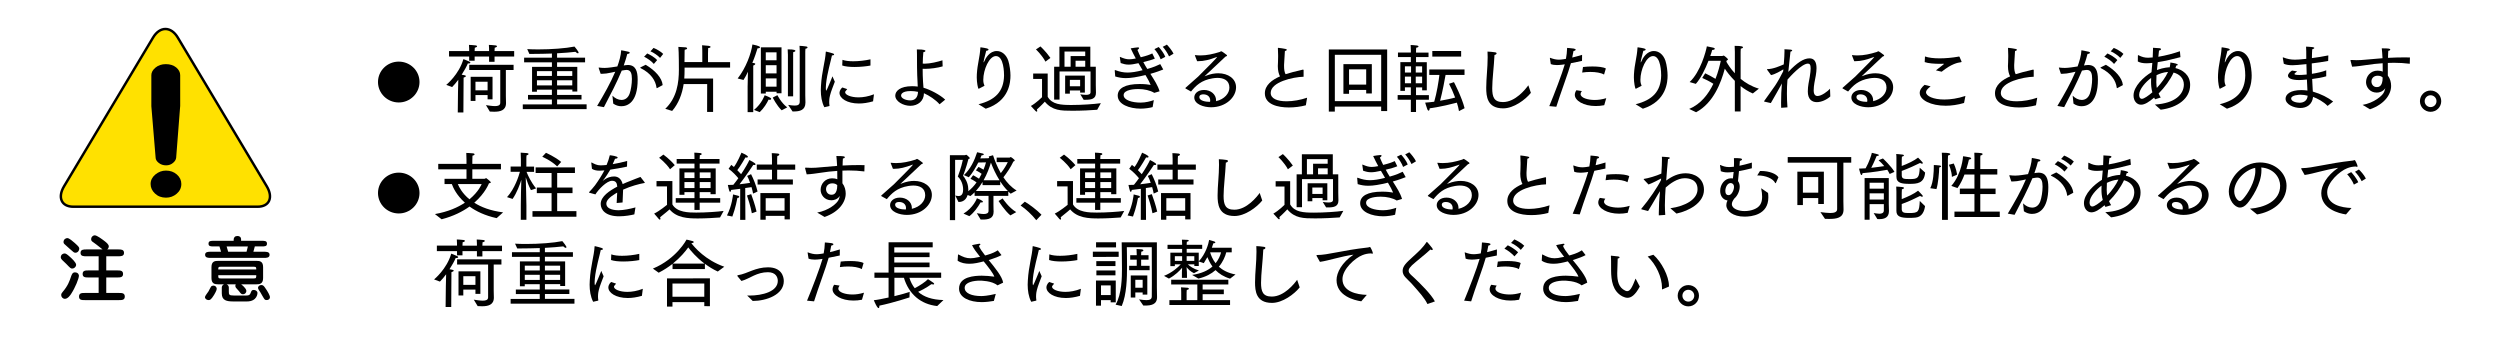 <?xml version="1.0" encoding="utf-8"?>
<!-- Generator: Adobe Illustrator 25.4.8, SVG Export Plug-In . SVG Version: 6.00 Build 0)  -->
<svg version="1.1" id="レイヤー_1" xmlns="http://www.w3.org/2000/svg" xmlns:xlink="http://www.w3.org/1999/xlink" x="0px"
	 y="0px" viewBox="0 0 941.76 127.7" style="enable-background:new 0 0 941.76 127.7;" xml:space="preserve">
<style type="text/css">
	.st0{fill:#FFE100;stroke:#000000;stroke-width:0.932;}
</style>
<g>
	<g>
		<g>
			<path d="M24.32,95.48c0.4,0,0.82,0.16,2.09,1.33c0.76,0.69,2.27,2.1,2.27,2.93c0,0.8-0.76,1.43-1.47,1.43
				c-0.57,0-0.73-0.18-2.27-1.78c-0.22-0.24-1.36-1.28-1.57-1.5c-0.29-0.32-0.48-0.65-0.48-0.9C22.89,95.8,23.85,95.48,24.32,95.48z
				 M29.73,103.86c0,1.02-1.32,4.38-2.97,6.9c-0.24,0.37-1.2,1.81-2.31,1.81c-0.79,0-1.4-0.69-1.4-1.41c0-0.53,0.27-0.85,0.56-1.2
				c2-2.32,2.63-4.21,3.17-5.84c0.23-0.64,0.52-1.52,1.41-1.52C29.65,102.61,29.73,103.74,29.73,103.86z M25.37,89.69
				c0.7,0,2.09,1.23,2.82,1.87c1.52,1.36,1.67,1.64,1.67,2.15c0,0.68-0.56,1.5-1.46,1.5c-0.49,0-0.68-0.16-2.28-1.6
				c-0.38-0.35-1.87-1.68-1.92-1.73c-0.13-0.18-0.28-0.39-0.28-0.66C23.93,90.17,24.75,89.69,25.37,89.69z M44.55,93.96
				c1.01,0,2.17,0,2.17,1.3c0,1.28-1.2,1.28-2.17,1.28h-4.52v5.33h4.17c1.03,0,2.16,0,2.16,1.33c0,1.32-1.13,1.32-2.16,1.32h-4.17
				v5.84h4.82c1.06,0,2.16,0,2.16,1.36c0,1.33-1.11,1.33-2.16,1.33H31.93c-1.08,0-2.16,0-2.16-1.33c0-1.36,1.08-1.36,2.16-1.36h5.23
				v-5.84h-3.87c-1.06,0-2.16,0-2.16-1.32c0-1.33,1.11-1.33,2.16-1.33h3.87v-5.33H32.5c-1,0-2.16,0-2.16-1.28
				c0-1.3,1.16-1.3,2.16-1.3h6.15c-0.38-0.27-1.95-1.58-2.3-1.81c-0.25-0.19-1.6-1.15-1.68-1.23c-0.3-0.29-0.34-0.63-0.34-0.86
				c0-0.72,0.61-1.41,1.4-1.41c0.78,0,2.76,1.47,3.74,2.23c0.72,0.56,1.51,1.24,1.51,1.92c0,0.25-0.1,0.8-0.59,1.15h4.16V93.96z"/>
			<path d="M78.54,109.76c0.29-0.48,0.72-1.47,0.92-1.73c0.21-0.32,0.59-0.44,0.89-0.44c0.9,0,1.3,0.72,1.3,1.2
				c0,0.59-0.78,1.92-1,2.29c-1.19,1.96-1.65,1.96-2.06,1.96c-0.65,0-1.38-0.41-1.38-1.14C77.21,111.51,78.21,110.27,78.54,109.76z
				 M88.02,90.71v-0.42c0-0.84,0.51-1.39,1.39-1.39c0.78,0,1.41,0.32,1.41,1.35v0.46h7.69c1.2,0,2.06,0,2.06,1.09
				c0,1.03-0.86,1.03-2.06,1.03h-2.52l-0.54,2h3.95c0.92,0,2.15,0,2.15,1.14c0,1.18-1.22,1.18-2.15,1.18h-20
				c-0.89,0-2.14,0-2.14-1.18c0-1.14,1.24-1.14,2.14-1.14h3.87l-0.6-2h-2.06c-1.19,0-2.06,0-2.06-1.03c0-1.09,0.87-1.09,2.06-1.09
				H88.02z M85.36,107.1c0.57,0.23,0.84,0.74,0.84,1.21v1.42c0,1.28,0.08,1.59,1.87,1.59h4.8c1.03,0,1.27-0.34,1.49-0.84
				c0.38-0.97,0.48-1.26,1.22-1.26c0.7,0,1.41,0.45,1.41,1.15c0,0.05,0,3.19-4.03,3.19H88c-2.61,0-4.45-0.35-4.45-3.04v-2.21
				c0-0.39,0.2-0.96,0.87-1.21h-2.27c-1.14,0-2.49-0.14-2.49-2.34v-4.15c0-2.23,1.38-2.34,2.49-2.34h14.47
				c1.14,0,2.49,0.11,2.49,2.34v4.15c0,2.22-1.39,2.34-2.49,2.34h-5.79c0.19,0.12,1.97,1.51,1.97,2.47c0,0.83-0.67,1.28-1.24,1.28
				c-0.65,0-0.82-0.23-1.49-1.12c-0.11-0.16-0.74-0.82-1.11-1.25c-0.23-0.24-0.3-0.48-0.3-0.77c0-0.28,0.05-0.46,0.16-0.61H85.36z
				 M96.53,101.52c0-0.8-0.03-1.04-0.95-1.04H83.17c-0.92,0-0.95,0.21-0.95,1.04H96.53z M82.22,103.66c0,1.04,0,1.23,0.95,1.23
				h12.41c0.92,0,0.95-0.19,0.95-1.23H82.22z M85.36,92.84l0.6,2h6.91l0.51-2H85.36z M100.45,113.03c-0.68,0-0.74-0.11-1.47-1.35
				c-0.78-1.38-1.03-1.82-1.52-2.51c-0.2-0.32-0.27-0.66-0.27-0.76c0-0.46,0.49-1.04,1.25-1.04c0.56,0,0.86,0.26,1.26,0.8
				c1.41,1.95,1.85,3.07,1.96,3.52C101.83,112.42,101.29,113.03,100.45,113.03z"/>
		</g>
	</g>
	<g>
		<path class="st0" d="M57.68,14.11c2.56-4.25,6.71-4.25,9.27,0l33.54,56.07c2.53,4.23,0.98,7.69-3.45,7.69H27.6
			c-4.43,0-6-3.47-3.47-7.69L57.68,14.11z"/>
		<g>
			<g>
				<path d="M68.31,69.3c0,1.45-0.58,2.68-1.74,3.67c-1.16,1-2.5,1.49-4.05,1.49c-1.66,0-3.04-0.52-4.14-1.56
					c-1.11-1.05-1.65-2.24-1.65-3.6c0-1.38,0.6-2.56,1.78-3.56c1.2-0.99,2.53-1.48,4.01-1.48c1.63,0,2.99,0.49,4.11,1.48
					C67.75,66.73,68.31,67.91,68.31,69.3z M67.87,40l-1.51,19.42c-0.08,0.71-0.47,1.36-1.19,1.95c-0.72,0.61-1.59,0.92-2.59,0.92
					c-1.09,0-2.01-0.31-2.79-0.93c-0.78-0.62-1.17-1.28-1.17-1.99L57.01,40V28.31c0-1.03,0.52-1.97,1.57-2.85
					c1.05-0.87,2.34-1.3,3.9-1.3c1.58,0,2.88,0.42,3.89,1.24c1,0.85,1.51,1.8,1.51,2.91V40H67.87z"/>
			</g>
		</g>
	</g>
</g>
<path d="M158.03,30.9c0,4.24-3.51,7.7-7.82,7.7c-4.3,0-7.82-3.44-7.82-7.7c0-4.29,3.54-7.69,7.82-7.69
	C154.51,23.21,158.03,26.62,158.03,30.9z"/>
<path d="M158.03,72.72c0,4.24-3.51,7.69-7.82,7.69c-4.3,0-7.82-3.43-7.82-7.69c0-4.3,3.54-7.69,7.82-7.69
	C154.51,65.03,158.03,68.44,158.03,72.72z"/>
<g>
	<g>
		<path d="M172.53,34.61c0-0.76,0.06-2.91,0.11-4.57c-0.82,1.1-1.64,2.09-2.34,2.76l-2.2-0.82c0,0,4.82-3.92,6.46-9.71
			c0,0,1.44,0.51,2.31,0.96c0.2,0.11,0.31,0.23,0.31,0.37c0,0.17-0.23,0.31-0.59,0.31c-0.11,0-0.23,0-0.34-0.03
			c-0.48,1.16-1.35,2.74-2.34,4.26l0.96,0.17c0.42,0.08,0.62,0.2,0.62,0.37c0,0.2-0.34,0.42-0.85,0.56l-0.08,13.12h-2.12
			L172.53,34.61z M169.15,19.23h7.59V19c0,0,0-1.27-0.08-2.09c0,0,1.95,0.08,2.6,0.2c0.31,0.06,0.45,0.17,0.45,0.34
			s-0.25,0.4-0.85,0.51c-0.03,0.48-0.06,1.1-0.06,1.1v0.17h5.44V19c0,0,0-1.27-0.08-2.09c0,0,1.97,0.08,2.6,0.2
			c0.31,0.06,0.45,0.17,0.45,0.34s-0.25,0.4-0.85,0.51c-0.03,0.48-0.06,1.1-0.06,1.1v0.17h7.39v2.06h-7.39v2h-2.06v-2h-5.44v1.58
			h-2.06v-1.58h-7.59V19.23z M183.06,39.6c1.04,0.14,2.34,0.37,3.39,0.37c1.13,0,2-0.25,2-1.24V26.37h-11.68V24.4h16.7v1.98h-2.91
			v9.82c0,1.38,0.06,1.81,0.06,2.62c0,2.85-2.31,3.27-4.46,3.27c-0.56,0-1.13-0.03-1.64-0.06L183.06,39.6z M177.3,28.94h8.24v8.49
			h-1.86v-1.61h-4.57v2.2h-1.81V28.94z M183.68,34.02v-3.24h-4.57v3.24H183.68z"/>
		<path d="M196.93,39.32h10.97v-1.83h-9v-1.72h9v-2h-5.64v0.79h-1.83v-9.37h7.48v-1.72h-10.47v-1.75h10.47v-1.55
			c-2.4,0.08-4.88,0.14-7.14,0.14c-0.45,0-0.9,0-1.35,0l-0.82-1.81c1.27,0.08,2.71,0.11,4.23,0.11c4.8,0,10.33-0.4,13.57-1.07
			c0.14,0.2,0.82,0.9,1.41,1.89c0.11,0.17,0.14,0.31,0.14,0.42c0,0.14-0.08,0.23-0.23,0.23c-0.23,0-0.56-0.17-0.96-0.56
			c-1.83,0.23-4.29,0.42-6.91,0.56v1.64h10.55v1.75h-10.55v1.72h7.62v9.28h-1.86v-0.71h-5.75v2h9.2v1.72h-9.2v1.83h11.12v1.81
			h-24.04L196.93,39.32L196.93,39.32z M207.91,28.6v-1.8h-5.64v1.81L207.91,28.6L207.91,28.6z M207.91,32.16v-1.92h-5.64v1.92
			H207.91z M215.58,28.6v-1.8h-5.73v1.81L215.58,28.6L215.58,28.6z M215.58,32.16v-1.92h-5.73v1.92H215.58z"/>
		<path d="M224.94,39.91c2.6-4.34,5.08-8.72,6.83-12.89c-0.42,0.08-0.85,0.2-1.27,0.28c-1.47,0.34-2.82,0.51-3.81,0.51
			c-0.14,0-0.28,0-0.42,0l-0.73-2.14c-0.03-0.06-0.03-0.11-0.03-0.14c0-0.08,0.03-0.08,0.11-0.08c0.03,0,0.06,0,0.08,0
			c0.59,0.08,1.3,0.14,2.09,0.14c1.24,0,3.64-0.37,4.77-0.56c0.68-1.89,1.35-4.12,1.44-6.09c0,0,2.03,0.34,2.71,0.54
			c0.34,0.08,0.51,0.23,0.51,0.4c0,0.2-0.37,0.42-0.93,0.45c-0.14,0.73-0.76,2.71-1.33,4.34l0.62-0.11
			c0.31-0.06,0.62-0.08,0.93-0.08c2.93,0,3.7,2.31,3.7,5.5c0,8.66-3.87,10.04-6.18,10.04c-1.04,0-2.09-0.34-3.02-0.99l-0.31-2.99
			c0.96,0.99,2.23,1.61,3.41,1.61c1.3,0,2.48-0.73,3.08-2.4c0.48-1.33,0.85-3.64,0.85-5.5c0-2.06-0.42-3.41-2-3.41
			c-0.31,0-1.04,0.11-1.83,0.25c-1.86,4.49-4.01,8.6-6.71,13.77L224.94,39.91z M243.23,24.4c3.58,2.14,6.15,4.94,6.4,7.65l-2.03,1.1
			c-0.06,0.03-0.11,0.06-0.17,0.06s-0.08-0.06-0.11-0.17c-0.34-2.65-2.06-5.44-6.01-7.39c-0.08-0.06-0.14-0.11-0.14-0.14
			c0-0.06,0.06-0.11,0.11-0.14L243.23,24.4z M243.82,20.14c1.02,0.45,2.85,1.47,3.72,2.51l-1.24,1.44
			c-0.79-0.99-2.45-2.14-3.67-2.74L243.82,20.14z M246.19,18.05c0.9,0.34,2.82,1.38,3.64,2.26l-1.18,1.5
			c-0.79-0.88-2.43-2-3.61-2.48L246.19,18.05z"/>
		<path d="M250.61,40.99c4.4-4.18,5.13-9.9,5.13-14.73c0-0.25,0-6.94-0.2-8.6c0,0,1.58,0.06,2.76,0.17c0.31,0.03,0.54,0.23,0.54,0.4
			c0,0.2-0.25,0.42-0.9,0.48c-0.03,0.23-0.06,0.34-0.06,2.14c0,0.76-0.03,1.69-0.03,2.54h6.71v-3.53c0,0,0-1.64-0.08-2.82
			c0,0,2.09,0.17,2.54,0.23c0.42,0.06,0.65,0.23,0.65,0.4c0,0.2-0.28,0.4-0.9,0.45c-0.06,0.76-0.06,1.95-0.06,1.95v3.33h8.32v2.06
			h-17.15v0.93c0,1.04-0.03,2.12-0.11,3.19h10.86v12.58h-2.26l0.03-10.5h-8.86c-0.56,3.7-1.89,7.31-4.34,10.13L250.61,40.99z"/>
		<path d="M281.64,32.27l0.11-5.25c-0.48,1.04-0.99,2.09-1.67,3.1l-2.2-0.56c3.19-4.09,5.08-9.4,5.56-12.81
			c0.23,0.03,2.88,0.56,2.88,1.04c0,0.23-0.39,0.42-0.85,0.42c-0.03,0-0.08,0-0.11,0c-0.42,1.35-1.04,3.3-1.95,5.47
			c0.28,0.03,0.51,0.06,0.56,0.08c0.37,0.03,0.54,0.17,0.54,0.31c0,0.23-0.31,0.48-0.76,0.62v17.55h-2.12v-9.97H281.64z
			 M284.04,41.41c2.99-2.43,4.01-5.53,4.01-5.53s1.5,0.54,2.23,1.02c0.14,0.08,0.23,0.23,0.23,0.34c0,0.2-0.2,0.37-0.54,0.37
			c-0.14,0-0.28-0.03-0.45-0.08c-0.56,1.24-1.75,3.24-3.33,4.71L284.04,41.41z M286.61,17.82h7.79v17.32h-1.86v-0.59h-4.06v0.68
			h-1.86V17.82H286.61z M292.53,22.7v-2.99h-4.06v2.99H292.53z M292.53,27.64v-3.08h-4.06v3.08H292.53z M292.53,32.66v-3.13h-4.06
			v3.13H292.53z M292.85,35.85c0,0,1.41,2.88,3.7,4.6l-2.09,1.1c-1.92-1.83-3.36-4.8-3.36-4.8L292.85,35.85z M296.8,20.48
			c0,0-0.03-1.27-0.08-1.89c2.62,0,2.91,0.34,2.91,0.54s-0.25,0.4-0.82,0.51c-0.03,0.28-0.03,0.93-0.03,0.93V36.3h-1.97V20.48H296.8
			z M296.91,39.52c0.96,0.14,1.78,0.25,2.46,0.25c1.18,0,1.89-0.34,1.89-1.44V19.12c0,0-0.03-1.3-0.08-1.86
			c0.59,0,1.75,0.14,2.4,0.23c0.4,0.03,0.62,0.2,0.62,0.37c0,0.2-0.23,0.4-0.79,0.51c-0.03,0.34-0.06,1.02-0.06,1.02v16.48
			c0,1.38,0.06,2.43,0.06,2.62c0,0.06,0,0.11,0,0.17c0,2.85-2.12,3.33-4.43,3.33c-0.14,0-0.28,0-0.42,0L296.91,39.52z"/>
		<path d="M310.53,40.39c-0.99-1.92-1.33-4.23-1.33-6.43c0-0.54,0.03-1.07,0.06-1.58c0.31-5.5,1.61-9.17,1.81-12.78
			c0.03-0.14,0.06-0.17,0.11-0.17c0.28,0,2.57,0.68,2.62,0.71c0.28,0.08,0.42,0.25,0.42,0.4c0,0.17-0.23,0.31-0.82,0.34
			c-0.34,1.78-1.86,6.88-2.23,10.75c-0.03,0.11-0.08,0.76-0.08,1.38c0,0.25,0,1.16,0.17,1.16c0.14,0,2.17-4.97,2.34-5.42
			c0,0,0.45,1.16,0.88,2.03c-0.54,1.52-1.44,3.58-1.81,5.16c-0.11,0.34-0.31,1.33-0.31,2.48c0,0.42,0.03,0.87,0.11,1.33
			c0,0.03,0,0.06,0,0.08c0,0.06-0.03,0.11-0.11,0.14L310.53,40.39z M319.16,33.57c-0.76,0.88-0.79,0.96-0.79,1.19
			c0,0.93,2.06,1.92,5.05,1.92c1.72,0,3.72-0.34,5.81-1.16l-0.34,2.65c-1.95,0.56-3.75,0.82-5.33,0.82c-4.49,0-7.31-1.97-7.31-3.98
			c0-0.17,0-1.16,1.07-2.06L319.16,33.57z M317.36,22.54c1.02,0.37,2.45,0.54,4.06,0.54c2.09,0,4.49-0.28,6.49-0.73v2.34
			c-1.38,0.28-3.75,0.54-6.01,0.54c-1.81,0-3.53-0.17-4.63-0.56L317.36,22.54z"/>
		<path d="M348.05,35.12c0,2.91-2.26,4.74-5.13,4.74c-2.71,0-5.67-1.69-5.67-3.84c0-1.69,1.78-3.55,6.35-3.55
			c0.73,0,1.47,0.06,2.12,0.14c-0.06-1.04-0.14-2.6-0.2-4.23c-0.14-4.09-0.03-7.96-0.14-9.76c2.96,0,3.24,0.34,3.24,0.54
			s-0.25,0.42-0.79,0.51c-0.14,1.35-0.2,2.79-0.23,4.29c0.23,0.03,0.48,0.03,0.76,0.03c2.06,0,4.94-0.71,6.66-1.27l0.08,2.29
			c-1.78,0.54-4.6,0.93-6.6,0.93c-0.34,0-0.65,0-0.93-0.03c0,0.79,0.03,1.61,0.03,2.43c0.03,1.61,0.17,3.3,0.28,4.71
			c2.48,0.71,6.21,2.62,8.18,4.49l-2.12,1.75c-1.5-1.72-3.87-3.27-5.9-4.18v0.01H348.05z M343.08,34.3c-3.58,0-3.64,1.47-3.64,1.69
			c0,1.1,1.83,1.83,3.47,1.83c1.78,0,2.82-1.07,2.91-3.22C344.98,34.41,344.02,34.3,343.08,34.3z"/>
		<path d="M368.61,39.27c6.35-1.58,9.51-4.85,9.62-10.81c0-0.93-0.06-7.34-3.05-7.34c-2.57,0-4.77,5.16-4.77,8.94
			c0,1.02,0.17,1.58,0.45,2.26l-2.12,1.1c-0.03,0.03-0.06,0.03-0.08,0.03c-0.28,0-0.71-2.48-0.71-4.26c0-0.4,0-0.79,0.03-1.21
			c0.23-4.01,1.1-6.21,1.33-9.93c0-0.17,0.03-0.23,0.11-0.23c0.48,0,2.34,0.42,2.34,0.42c0.37,0.08,0.62,0.25,0.62,0.45
			s-0.23,0.37-0.87,0.45c-0.31,1.47-0.85,3.02-0.99,4.18c0,0.06,0,0.08,0,0.11c0,0.06,0,0.08,0.03,0.08s0.08-0.08,0.14-0.2
			c0.59-1.41,2.06-4.09,4.82-4.09c1.81,0,3.53,1.3,4.32,3.64c0.54,1.61,0.82,4.18,0.82,5.56c0,2.31-0.31,9.68-9.31,12.53
			L368.61,39.27z"/>
		<path d="M392.56,29.73h-3.36V27.7h5.47v8.75c1.64,2.93,5.05,3.1,8.97,3.1c3.78,0,8.38-0.31,11.06-0.68l-1.38,2.48
			c-2.12,0.17-5.9,0.37-9.23,0.37c-4.43,0-7.67-0.03-10.5-3.41c0,0-1.47,1.61-2.99,2.93c0.08,0.2,0.14,0.37,0.14,0.51
			c0,0.2-0.08,0.31-0.23,0.31c-0.11,0-0.25-0.08-0.45-0.28c-0.45-0.48-1.72-1.86-1.72-1.86c2.03-1.13,4.2-3.3,4.2-3.3v-6.89H392.56z
			 M391.94,17.49c0,0,2.06,1.89,3.75,4.32l-1.86,1.41c-1.33-2.51-3.58-4.6-3.58-4.6L391.94,17.49z M397.1,25.13h1.98v-7.56h11.65
			v7.56h2.06v6.94l0.06,2.79c0,0.03,0,0.06,0,0.11c0,2.31-1.78,2.62-3.95,2.62c-0.23,0-0.45,0-0.68,0l-1.27-2.06
			c0.76,0.11,1.52,0.2,2.17,0.2c0.99,0,1.69-0.23,1.69-0.99v-7.81h-11.68v10.58h-2.03L397.1,25.13L397.1,25.13z M403.31,25.13v-4.01
			h5.5V19.4H401v5.73H403.31z M401.25,28.49h7.42v6.4h-1.78v-0.82h-3.87v1.21h-1.78L401.25,28.49L401.25,28.49z M406.89,32.49v-2.4
			h-3.87v2.4H406.89z M408.81,25.13v-2.26h-3.64v2.26H408.81z"/>
		<path d="M419.93,26.6c0-0.03,0-0.03,0-0.06c0-0.08,0.03-0.14,0.11-0.14c0.06,0,0.08,0,0.14,0.03c1.61,0.59,2.96,0.9,4.57,0.9
			c1.55,0,3.3-0.28,5.67-0.88c-0.51-0.82-1.02-1.72-1.55-2.65c-1.61,0.37-2.77,0.54-3.72,0.54c-1.07,0-1.95-0.23-2.99-0.59
			l-0.31-2.17c0-0.03,0-0.03,0-0.03c0-0.06,0.03-0.11,0.08-0.11c0.03,0,0.06,0.03,0.08,0.03c1.38,0.59,2.29,0.87,3.39,0.87
			c0.71,0,1.47-0.11,2.46-0.31c-0.65-1.21-1.3-2.45-1.92-3.81c0.59-0.11,2.23-0.37,2.71-0.37c0.31,0,0.45,0.08,0.45,0.25
			c0,0.2-0.25,0.48-0.62,0.71c0.4,0.99,0.82,1.92,1.24,2.76c2.23-0.54,3.33-0.96,4.35-1.44l0.96,1.95c-1.04,0.45-2.62,0.9-4.34,1.3
			c0.48,0.93,0.99,1.81,1.5,2.6c2.37-0.65,3.87-1.33,4.88-1.83l1.13,2.03c-1.04,0.4-2.51,0.99-4.85,1.64
			c1.52,2.4,2.85,4.43,3.47,6.57l-2,0.59c-1.52-0.93-3.78-1.44-6.01-1.44c-1.13,0-5.53,0.14-5.53,2.29c0,1.95,3.33,2.82,6.32,2.82
			c0.06,0,0.08,0,0.14,0c1.81,0,3.58-0.48,4.91-0.93l-0.45,2.62c-0.87,0.28-2.93,0.59-4.46,0.59c-4.26,0-8.69-1.58-8.69-4.91
			c0-2.74,2.74-4.37,8.32-4.37c1.72,0,3.24,0.17,4.09,0.34c-0.37-0.96-1.07-2.23-1.95-3.72c-3.25,0.79-5.5,1.16-7.39,1.16
			c-1.47,0-2.71-0.23-4.01-0.62L419.93,26.6z M436.49,17.71c0.65,0.68,1.98,2.34,2.48,3.7l-1.75,0.93
			c-0.39-1.18-1.52-2.96-2.34-3.84L436.49,17.71z M439.56,16.81c0.62,0.62,2,2.26,2.51,3.41l-1.69,1.02
			c-0.48-1.1-1.55-2.74-2.37-3.61L439.56,16.81z"/>
		<path d="M446.61,33.34c-0.06-0.03-0.08-0.08-0.08-0.11c0-0.06,0.03-0.11,0.08-0.17c2.12-1.97,3.92-3.39,4.74-4.2
			c4.04-4.01,7.14-7.19,7.14-7.36c0-0.03,0-0.03-0.06-0.03c-0.03,0-0.14,0.03-0.28,0.08c-2.46,0.93-4.57,1.5-6.74,1.5
			c-0.17,0-0.31,0-0.45,0l-0.79-2.03c-0.03-0.06-0.06-0.11-0.06-0.17s0.06-0.08,0.14-0.08c0.03,0,0.06,0,0.08,0
			c0.62,0.08,1.27,0.11,1.89,0.11c2.37,0,4.74-0.51,7.25-1.3c0.28-0.08,0.39-0.28,0.56-0.28c0.25,0,1.61,1.02,2.06,1.38
			c0.08,0.08,0.14,0.17,0.14,0.25c0,0.17-0.2,0.28-0.59,0.4c-7.87,7.36-7.87,7.36-7.87,7.39c0,0,0,0,0.03,0s0.17-0.06,0.23-0.08
			c2-0.82,3.64-1.04,4.91-1.04c3.64,0,6.69,2,6.69,5.28c0,3.75-3.84,7.53-9.42,7.53c-2.79,0-6.32-1.16-6.32-3.7
			c0-1.35,1.21-2.82,3.7-2.82c2.45,0,4.51,1.61,4.51,3.89c0,0.11-0.03,0.23-0.03,0.34c3.22-0.73,5.05-2.99,5.05-5.11
			c0-2.79-2.17-3.67-4.51-3.67c-0.62,0-1.24,0.08-1.83,0.17c-4.29,0.71-6.29,2.76-8.12,4.97L446.61,33.34z M455.89,37.83
			c0-1.33-0.96-2.29-2.6-2.29c-0.59,0-1.5,0.14-1.5,1.07c0,1.35,2.43,1.75,3.7,1.75c0.11,0,0.23,0,0.34,0
			C455.87,38.19,455.89,38,455.89,37.83z"/>
		<path d="M491.92,39.66c-1.98,0.54-4.26,0.82-6.41,0.82c-4.06,0-9.03-1.07-9.03-5.33c0-3.08,2.71-5.08,5.7-6.38
			c-0.45-0.85-0.82-2.12-0.82-3.87c0.03-0.85,0.11-1.97,0.11-3.47c0-0.23,0-0.45,0-0.71c0-0.73-0.03-1.55-0.08-2.45
			c0-0.03,0-0.08,0-0.11c0-0.11,0.03-0.14,0.14-0.14c0.48,0,2.31,0.34,2.74,0.42c0.23,0.06,0.48,0.17,0.48,0.34
			c0,0.14-0.2,0.31-0.73,0.48c-0.14,2.14-0.31,4.57-0.31,5.19c0,0.14,0,0.28,0,0.4c0,1.27,0.14,2.29,0.56,3.1
			c0.99-0.31,1.95-0.59,2.82-0.82c1.3-0.34,2.62-0.59,3.7-0.9c0.03,0,0.06,0,0.08,0c0.08,0,0.2,0.03,0.2,0.2v2.48
			c-4.06,0.11-12.39,1.98-12.39,6.09c0,2.12,2.4,3.16,5.98,3.16c2.45,0,5.3-0.51,7.73-1.35L491.92,39.66z"/>
		<path d="M500.57,18.64h21.98v23.19h-2.26v-1.66h-17.46v1.86h-2.26L500.57,18.64L500.57,18.64z M520.3,38.11V20.64h-17.46V38.1
			h17.46V38.11z M506.08,24.17h10.69V35.2h-2.12v-1.33h-6.46v1.47h-2.12V24.17H506.08z M514.65,31.87v-5.76h-6.46v5.76H514.65z"/>
		<path d="M526.5,35.82h4.97v-2.91h-2.23v1.33h-1.72V23.41h3.95v-1.92h-4.85V19.8h4.85v-0.9c0,0,0-0.71-0.08-1.95
			c0,0,1.83,0.08,2.45,0.2c0.31,0.06,0.51,0.2,0.51,0.34c0,0.2-0.25,0.4-0.87,0.48c-0.06,0.65-0.06,1.19-0.06,1.19v0.65h4.71v1.69
			h-4.71v1.92h4.06v10.61h-1.75v-1.1h-2.31v2.91h4.85v1.72h-4.85v4.63h-1.95v-4.63h-4.97L526.5,35.82L526.5,35.82z M531.55,27.33
			v-2.34h-2.31v2.34H531.55z M531.55,31.37v-2.51h-2.31v2.51H531.55z M535.72,27.33v-2.34h-2.4v2.34H535.72z M535.72,31.37v-2.51
			h-2.4v2.51H535.72z M538.43,26.17h13.26v2.06h-7.14c-0.25,1.5-1.16,6.38-2.06,9.73c2.26-0.37,4.32-0.85,5.67-1.21
			c-0.71-1.89-1.52-3.72-2.31-5.19c0,0,1.33-0.42,1.86-0.62c0,0,2.99,5.7,4.01,9.82l-2.12,1.1c-0.17-1.02-0.42-2.09-0.79-3.19
			c-1.83,0.48-5.81,1.5-10.24,2.14c-0.03,0.59-0.2,0.87-0.4,0.87c-0.17,0-0.34-0.17-0.48-0.48c-0.39-1.07-0.82-2.54-0.82-2.54
			c1.07-0.06,2.23-0.2,3.41-0.34c0.96-3.3,1.67-7.65,1.95-10.1h-3.81v-2.05H538.43z M539.56,19.21h10.86v2.12h-10.86V19.21z"/>
		<path d="M576.69,34.98c-2.06,2.57-6.46,5.84-10.44,5.84c-6.07,0-6.38-4.57-6.38-7.76c0-3.5,0.54-7.53,0.54-11.54
			c0-0.71-0.03-1.38-0.06-2.09c0.51,0,2.14,0.14,2.91,0.28c0.37,0.06,0.51,0.23,0.51,0.4c0,0.25-0.31,0.54-0.79,0.59
			c-0.2,4.37-0.85,9.31-0.85,12.53c0,3.33,0.68,5.22,4.04,5.22c4.71,0,8.55-4.91,9.56-6.32L576.69,34.98z"/>
		<path d="M583.62,39.97c1.81-4.29,4.88-12.33,5.84-15.74c-0.2,0.03-1.67,0.28-2.96,0.28c-0.87,0-1.64-0.11-2.31-0.37l-0.34-2.2
			c0-0.03,0-0.06,0-0.06c0-0.06,0-0.11,0.06-0.11c0.03,0,0.06,0.03,0.08,0.03c1.21,0.45,2.17,0.68,3.27,0.68
			c0.48,0,1.02-0.06,1.61-0.14c0.31-0.06,0.65-0.11,1.02-0.17c0.25-1.33,0.4-2.51,0.45-4.12c0,0,1.61,0.11,2.51,0.25
			c0.48,0.08,0.71,0.25,0.71,0.42c0,0.23-0.31,0.42-0.82,0.51c-0.14,0.79-0.31,1.66-0.48,2.45c1.24-0.31,2.57-0.65,3.72-1.02
			l-0.03,2.29c-1.3,0.25-2.77,0.56-4.18,0.85c-0.85,3.24-4.06,11.71-5.5,16.42L583.62,39.97z M595.89,34.3
			c-0.34,0.42-0.48,0.82-0.48,1.13c0,1.44,2.74,2.23,5.33,2.23c1.3,0,2.76-0.2,4.34-0.68l-0.76,2.65c-1.16,0.23-2.23,0.31-3.24,0.31
			c-4.57,0-7.84-2.06-7.84-4.2c0-0.54,0.17-1.13,0.59-1.75L595.89,34.3z M596.32,25.24c1.1-0.14,2.37-0.2,3.56-0.2
			c2.14,0,4.15,0.23,5.05,0.76l-0.68,2.29c-1.13-0.68-3.13-0.99-5.16-0.99c-1.04,0-2.12,0.08-3.08,0.23L596.32,25.24z"/>
		<path d="M616.15,39.27c6.35-1.58,9.51-4.85,9.62-10.81c0-0.93-0.06-7.34-3.05-7.34c-2.57,0-4.77,5.16-4.77,8.94
			c0,1.02,0.17,1.58,0.45,2.26l-2.12,1.1c-0.03,0.03-0.06,0.03-0.08,0.03c-0.28,0-0.71-2.48-0.71-4.26c0-0.4,0-0.79,0.03-1.21
			c0.23-4.01,1.1-6.21,1.33-9.93c0-0.17,0.03-0.23,0.11-0.23c0.48,0,2.34,0.42,2.34,0.42c0.37,0.08,0.62,0.25,0.62,0.45
			s-0.23,0.37-0.87,0.45c-0.31,1.47-0.85,3.02-0.99,4.18c0,0.06,0,0.08,0,0.11c0,0.06,0,0.08,0.03,0.08s0.08-0.08,0.14-0.2
			c0.59-1.41,2.06-4.09,4.82-4.09c1.81,0,3.53,1.3,4.32,3.64c0.54,1.61,0.82,4.18,0.82,5.56c0,2.31-0.31,9.68-9.31,12.53
			L616.15,39.27z"/>
		<path d="M636.32,41.04c4.46-1.86,7.28-5.67,9.11-9.48c-1.27-0.82-3.1-1.75-4.2-2.2l1.13-1.75c1.13,0.51,2.6,1.33,3.87,2.09
			c1.04-2.62,1.64-5.13,2-6.8h-4.63c-1.18,2.99-2.91,6.63-4.77,8.69l-2.34-0.68c4.12-3.84,6.15-11.57,6.49-13.46
			c0,0,1.83,0.37,2.45,0.51c0.34,0.08,0.54,0.25,0.54,0.42c0,0.2-0.28,0.4-0.99,0.45c-0.14,0.54-0.37,1.33-0.71,2.26h4.51
			c0.23,0,0.37-0.17,0.54-0.17c0.14,0,1.61,1.13,1.61,1.47c0,0.17-0.23,0.28-0.51,0.45l-0.08,0.42c0.51,0.9,1.55,2.6,3.19,4.34
			v-8.07c0,0-0.06-1.72-0.08-2.26c2.85,0,3.16,0.31,3.16,0.54c0,0.2-0.34,0.45-0.85,0.51c-0.03,0.25-0.06,1.21-0.06,1.21V29.7
			c1.81,1.5,4.09,2.88,6.88,3.7l-2.29,1.81c-1.67-0.71-3.22-1.69-4.6-2.79v9.56h-2.17V30.46c-1.75-1.75-3.05-3.47-3.78-4.6
			c-1.41,5.3-4.29,12.95-10.81,16.42L636.32,41.04z"/>
		<path d="M664.64,38.28c-0.08-0.03-0.11-0.06-0.11-0.11c0-0.06,0.03-0.11,0.06-0.14c1.18-1.72,2.88-3.95,4.09-5.76
			c0.99-1.47,2.17-3.61,3.05-5.39l0.06-0.76c-1.04,0.62-2.99,1.83-4.63,2.17l-1.47-2c-0.06-0.06-0.06-0.08-0.06-0.14
			s0.06-0.11,0.11-0.11c2.26-0.03,4.74-1.16,6.21-1.78c0.17-2,0.28-3.87,0.28-5.05c0-0.25-0.03-0.48-0.03-0.65
			c0,0,1.67,0.06,2.34,0.14c0.39,0.03,0.59,0.2,0.59,0.34c0,0.17-0.23,0.34-0.65,0.4c-0.2,1.95-0.54,4.82-0.82,7.65
			c3.22-3.39,5.73-5.11,7.98-5.11c1.83,0,2.65,1.35,2.65,3.72c0,0.82-0.11,1.75-0.28,2.79c-0.34,1.83-0.79,3.7-0.79,5.59
			c0,1.95,1.02,2.09,1.44,2.09c1.55,0,3.92-1.83,4.71-2.74l0.11,2.91c-1.38,1.24-3.36,2.14-5.08,2.14c-1.86,0-3.39-1.1-3.39-4.01
			c0-0.03,0-0.03,0-0.06c0-2.06,0.45-3.81,0.73-5.45c0.23-1.41,0.34-2.45,0.34-3.19c0-1.44-0.4-1.81-1.04-1.81
			c-2.31,0-6.8,4.99-7.67,6.01l-0.06,0.51c-0.11,1.21-0.17,2.93-0.17,4.8c0,1.66,0.06,3.47,0.2,5.16l-2.37,0.17
			c-0.03-0.59-0.03-1.24-0.03-1.92c0-2.37,0.11-5.11,0.28-6.83l0.06-0.45c-1.38,2.48-2.85,5.13-4.2,7.42L664.64,38.28z"/>
		<path d="M694.14,33.34c-0.06-0.03-0.08-0.08-0.08-0.11c0-0.06,0.03-0.11,0.08-0.17c2.12-1.97,3.92-3.39,4.74-4.2
			c4.04-4.01,7.14-7.19,7.14-7.36c0-0.03,0-0.03-0.06-0.03c-0.03,0-0.14,0.03-0.28,0.08c-2.46,0.93-4.57,1.5-6.74,1.5
			c-0.17,0-0.31,0-0.45,0l-0.79-2.03c-0.03-0.06-0.06-0.11-0.06-0.17s0.06-0.08,0.14-0.08c0.03,0,0.06,0,0.08,0
			c0.62,0.08,1.27,0.11,1.89,0.11c2.37,0,4.74-0.51,7.25-1.3c0.28-0.08,0.39-0.28,0.56-0.28c0.25,0,1.61,1.02,2.06,1.38
			c0.08,0.08,0.14,0.17,0.14,0.25c0,0.17-0.2,0.28-0.59,0.4c-7.87,7.36-7.87,7.36-7.87,7.39c0,0,0,0,0.03,0s0.17-0.06,0.23-0.08
			c2-0.82,3.64-1.04,4.91-1.04c3.64,0,6.69,2,6.69,5.28c0,3.75-3.84,7.53-9.42,7.53c-2.79,0-6.32-1.16-6.32-3.7
			c0-1.35,1.21-2.82,3.7-2.82c2.45,0,4.51,1.61,4.51,3.89c0,0.11-0.03,0.23-0.03,0.34c3.22-0.73,5.05-2.99,5.05-5.11
			c0-2.79-2.17-3.67-4.51-3.67c-0.62,0-1.24,0.08-1.83,0.17c-4.29,0.71-6.29,2.76-8.12,4.97L694.14,33.34z M703.43,37.83
			c0-1.33-0.96-2.29-2.6-2.29c-0.59,0-1.5,0.14-1.5,1.07c0,1.35,2.43,1.75,3.7,1.75c0.11,0,0.23,0,0.34,0
			C703.4,38.19,703.43,38,703.43,37.83z"/>
		<path d="M727.26,32.52c-1.3,1.07-1.72,1.64-1.72,2.23c0,1.44,2.74,2.74,6.88,2.74c2.29,0,5.02-0.37,7.96-1.35l-0.51,2.65
			c-2.4,0.71-4.77,1.04-6.91,1.04c-5.59,0-9.79-2.14-9.79-4.82c0-1.19,0.79-2.14,1.81-3.05L727.26,32.52z M725.15,21.27
			c1.33,0.48,3.33,0.71,5.5,0.71c2.29,0,4.77-0.23,6.97-0.62c0.14-0.03,0.25-0.08,0.34-0.08c0.08,0,0.14,0.03,0.23,0.2
			c0.2,0.42,0.76,1.72,0.76,1.75c0,0.14-0.14,0.2-0.37,0.23c-0.96,0.11-3.44,0.54-7.14,3.55l-2.17-0.51
			c0.71-0.59,2.12-1.64,2.82-2.2c0.14-0.11,0.17-0.2,0.17-0.23s0-0.06-0.23-0.06c-0.39,0.03-0.85,0.03-1.35,0.03
			c-1.89,0-4.32-0.17-5.64-0.65L725.15,21.27z"/>
		<path d="M766.96,39.66c-1.98,0.54-4.26,0.82-6.41,0.82c-4.06,0-9.03-1.07-9.03-5.33c0-3.08,2.71-5.08,5.7-6.38
			c-0.45-0.85-0.82-2.12-0.82-3.87c0.03-0.85,0.11-1.97,0.11-3.47c0-0.23,0-0.45,0-0.71c0-0.73-0.03-1.55-0.08-2.45
			c0-0.03,0-0.08,0-0.11c0-0.11,0.03-0.14,0.14-0.14c0.48,0,2.31,0.34,2.74,0.42c0.23,0.06,0.48,0.17,0.48,0.34
			c0,0.14-0.2,0.31-0.73,0.48c-0.14,2.14-0.31,4.57-0.31,5.19c0,0.14,0,0.28,0,0.4c0,1.27,0.14,2.29,0.56,3.1
			c0.99-0.31,1.95-0.59,2.82-0.82c1.3-0.34,2.62-0.59,3.7-0.9c0.03,0,0.06,0,0.08,0c0.08,0,0.2,0.03,0.2,0.2v2.48
			c-4.06,0.11-12.39,1.98-12.39,6.09c0,2.12,2.4,3.16,5.98,3.16c2.45,0,5.3-0.51,7.73-1.35L766.96,39.66z"/>
		<path d="M775.02,39.91c2.6-4.34,5.08-8.72,6.83-12.89c-0.42,0.08-0.85,0.2-1.27,0.28c-1.47,0.34-2.82,0.51-3.81,0.51
			c-0.14,0-0.28,0-0.42,0l-0.73-2.14c-0.03-0.06-0.03-0.11-0.03-0.14c0-0.08,0.03-0.08,0.11-0.08c0.03,0,0.06,0,0.08,0
			c0.59,0.08,1.3,0.14,2.09,0.14c1.24,0,3.64-0.37,4.77-0.56c0.68-1.89,1.35-4.12,1.44-6.09c0,0,2.03,0.34,2.71,0.54
			c0.34,0.08,0.51,0.23,0.51,0.4c0,0.2-0.37,0.42-0.93,0.45c-0.14,0.73-0.76,2.71-1.33,4.34l0.62-0.11
			c0.31-0.06,0.62-0.08,0.93-0.08c2.93,0,3.7,2.31,3.7,5.5c0,8.66-3.87,10.04-6.18,10.04c-1.04,0-2.09-0.34-3.02-0.99l-0.31-2.99
			c0.96,0.99,2.23,1.61,3.41,1.61c1.3,0,2.48-0.73,3.08-2.4c0.48-1.33,0.85-3.64,0.85-5.5c0-2.06-0.42-3.41-2-3.41
			c-0.31,0-1.04,0.11-1.83,0.25c-1.86,4.49-4.01,8.6-6.71,13.77L775.02,39.91z M793.3,24.4c3.58,2.14,6.15,4.94,6.4,7.65l-2.03,1.1
			c-0.06,0.03-0.11,0.06-0.17,0.06s-0.08-0.06-0.11-0.17c-0.34-2.65-2.06-5.44-6.01-7.39c-0.08-0.06-0.14-0.11-0.14-0.14
			c0-0.06,0.06-0.11,0.11-0.14L793.3,24.4z M793.89,20.14c1.02,0.45,2.85,1.47,3.72,2.51l-1.24,1.44c-0.79-0.99-2.45-2.14-3.67-2.74
			L793.89,20.14z M796.27,18.05c0.9,0.34,2.82,1.38,3.64,2.26l-1.18,1.5c-0.79-0.88-2.43-2-3.61-2.48L796.27,18.05z"/>
		<path d="M811.75,39.38c7.65-0.45,10.89-3.87,10.92-7.53c0-2.43-1.75-3.98-3.87-4.51c-1.3,2.82-3.36,5.59-5.64,7.87
			c0.23,0.56,0.51,1.1,0.79,1.52l-2.14,0.68c-0.11-0.2-0.23-0.42-0.34-0.65c-1.97,1.69-3.53,2.68-4.94,2.68
			c-1.58,0-2.82-1.41-2.82-3.47c0-3.47,3.89-7.05,6.77-8.77c0.08-1.13,0.2-2.31,0.31-3.5c-0.99,0.08-1.55,0.14-2.2,0.14
			c-1.38,0-2.45-0.23-3.27-0.68c0,0,0.03-1.89,0.03-2.14c0-0.03,0-0.06,0-0.06c0-0.14,0.06-0.2,0.11-0.2c0.06,0,0.08,0.03,0.14,0.06
			c1.3,0.65,2.29,0.93,3.61,0.93c0.45,0,0.82-0.03,1.72-0.11c0.06-0.99,0.11-1.98,0.11-2.99c0-0.2,0-0.42,0-0.65
			c0,0,1.72,0.08,2.51,0.17c0.37,0.06,0.51,0.2,0.51,0.34c0,0.23-0.28,0.45-0.76,0.54c-0.06,0.59-0.14,1.38-0.25,2.34
			c2.88-0.48,5.81-1.27,8.13-2.09l0.2,2.23c-2.76,0.73-5.67,1.44-8.55,1.89c-0.11,0.96-0.23,1.98-0.31,2.96
			c2.65-0.99,4.46-1.02,4.8-1.02c0.03-0.06,0.03-0.14,0.06-0.23c0.2-1.02,0.17-1.1,0.2-1.58c1.66,0.23,2.79,0.51,2.79,0.85
			c0,0.14-0.2,0.28-0.59,0.31c-0.08,0.31-0.17,0.62-0.28,0.93c2.54,0.62,5.53,2.48,5.53,6.35c0,5.05-4.57,8.52-11.09,9.34
			L811.75,39.38z M810.31,30.77c0-0.48,0-0.93,0.03-1.41c-2.03,1.47-4.51,4.26-4.51,6.29c0,1.55,0.82,1.58,1.02,1.58
			c0.85,0,2.54-1.24,3.95-2.45C810.39,33.31,810.31,32.04,810.31,30.77z M816.38,27.13c-1.44,0.14-2.76,0.59-4.01,1.19
			c-0.06,0.99-0.08,1.89-0.08,2.62c0,1.27,0.17,2.09,0.2,2.17c1.75-1.86,3.3-4.01,4.2-5.98C816.69,27.13,816.38,27.13,816.38,27.13z
			"/>
		<path d="M836.18,39.27c6.35-1.58,9.51-4.85,9.62-10.81c0-0.93-0.06-7.34-3.05-7.34c-2.57,0-4.77,5.16-4.77,8.94
			c0,1.02,0.17,1.58,0.45,2.26l-2.12,1.1c-0.03,0.03-0.06,0.03-0.08,0.03c-0.28,0-0.71-2.48-0.71-4.26c0-0.4,0-0.79,0.03-1.21
			c0.23-4.01,1.1-6.21,1.33-9.93c0-0.17,0.03-0.23,0.11-0.23c0.48,0,2.34,0.42,2.34,0.42c0.37,0.08,0.62,0.25,0.62,0.45
			s-0.23,0.37-0.87,0.45c-0.31,1.47-0.85,3.02-0.99,4.18c0,0.06,0,0.08,0,0.11c0,0.06,0,0.08,0.03,0.08s0.08-0.08,0.14-0.2
			c0.59-1.41,2.06-4.09,4.82-4.09c1.81,0,3.53,1.3,4.32,3.64c0.54,1.61,0.82,4.18,0.82,5.56c0,2.31-0.31,9.68-9.31,12.53
			L836.18,39.27z"/>
		<path d="M859.96,21.94c-0.03-0.06-0.03-0.11-0.03-0.17c0-0.08,0.03-0.17,0.11-0.17c0.03,0,0.06,0.03,0.08,0.03
			c1.5,0.59,2.82,0.85,4.4,0.85c0.9,0,1.75-0.06,4.26-0.31v-0.96c0-1.21,0-2.6-0.08-3.64c0,0,1.52,0.06,2.4,0.17
			c0.45,0.06,0.71,0.17,0.71,0.34c0,0.14-0.25,0.34-0.79,0.51c-0.08,0.96-0.08,1.89-0.11,2.93v0.37c2.03-0.25,4.2-0.62,6.18-1.02
			l-0.06,2.09c-1.92,0.37-4.09,0.68-6.18,0.93c0,1.38,0.03,2.68,0.06,3.92c1.83-0.28,3.87-0.71,5.39-1.33v2.26
			c-1.55,0.48-3.53,0.79-5.3,1.02c0.08,1.92,0.2,3.58,0.25,4.74c3.13,0.9,5.81,2.31,7.65,3.75l-2.09,1.66
			c-1.44-1.55-3.84-2.82-5.47-3.41c-0.31,2.88-2.37,4.18-4.8,4.18c-2.45,0-5.56-1.33-5.56-3.5c0-1.64,1.81-3.24,5.9-3.24
			c0.76,0,1.58,0.06,2.34,0.17c-0.06-1.38-0.14-2.74-0.2-4.15c-1.16,0.14-2.62,0.2-2.93,0.2c-2.76,0-4.2-0.68-4.2-1.64
			c0-0.37,0.2-0.76,0.56-1.18c0.25-0.28,0.79-0.62,0.96-0.76l1.92,0.31c-0.17,0.14-1.02,0.79-1.02,0.96c0,0.23,0.48,0.4,1.81,0.4
			c0.2,0,1.5-0.03,2.82-0.17c-0.06-1.27-0.08-2.57-0.11-3.92c-2.43,0.28-4.66,0.42-5.22,0.42c-1.18,0-2.4-0.14-3.3-0.56
			L859.96,21.94z M866.56,35.68c-0.2,0-3.47,0.06-3.47,1.44c0,1.1,1.98,1.58,3.19,1.58c1.67,0,2.91-0.9,3.02-2.65
			C868.45,35.82,867.49,35.68,866.56,35.68z"/>
		<path d="M885.46,22.87c-0.03-0.06-0.03-0.11-0.03-0.14c0-0.08,0.06-0.14,0.25-0.14c0.68,0.06,1.38,0.08,2.06,0.08
			c1.16,0,2.31-0.08,3.47-0.2c1.81-0.17,3.98-0.37,6.29-0.54c-0.08-1.47-0.17-2.82-0.28-3.72c2.79,0,3.19,0.14,3.19,0.45
			c0,0.23-0.28,0.45-0.73,0.48c-0.06,0.54-0.08,1.52-0.11,2.65c2.03-0.11,4.15-0.17,6.09-0.17c0.73,0,1.47,0,2.17,0.03l-0.06,2.37
			c-1.98-0.25-4.01-0.37-6.01-0.37c-0.76,0-1.52,0.03-2.26,0.06v4.77c0.9,1.16,1.24,2.6,1.24,3.89c0,3.16-2.45,6.88-7.96,8.8
			c-1.21-0.73-2.79-1.66-2.79-1.66c4.2-0.73,7.56-3.39,8.15-4.97c0.17-0.48,0.31-0.9,0.42-1.3c-1.02,1.38-2.34,1.64-3.24,1.64
			c-2.65,0-4.03-2.17-4.03-3.89c0-0.03,0-0.03,0-0.06c0-2.17,1.66-4.32,4.34-4.32c0.73,0,1.38,0.11,1.95,0.37
			c0-0.96,0-2.06-0.03-3.16c-2.26,0.14-4.37,0.4-6.12,0.68c-1.81,0.25-3.64,0.56-5.39,0.62L885.46,22.87z M895.67,28.52
			c-1.52,0-2.34,1.02-2.34,2.17c0,1.04,0.71,2.12,2,2.12c0.56,0,2.23,0,2.23-3.61C897.11,28.74,896.52,28.52,895.67,28.52z"/>
		<path d="M915.61,34.1c2.23,0,4.01,1.78,4.01,4.01c0,2.2-1.78,4.01-4.01,4.01s-4.01-1.81-4.01-4.01
			C911.61,35.88,913.39,34.1,915.61,34.1z M917.84,38.11c0-1.24-0.99-2.23-2.23-2.23s-2.23,0.99-2.23,2.23s0.99,2.23,2.23,2.23
			S917.84,39.35,917.84,38.11z"/>
	</g>
</g>
<g>
	<g>
		<path d="M163.84,80.64c4.99-0.88,8.63-2.51,11.29-4.29c-3.19-2.85-4.49-5.78-4.91-7h-2.76v-2h8.27v-3.56h-10.64v-2.06h10.64v-1.55
			c0,0-0.03-1.5-0.08-2.57c0,0,2.06,0.06,2.68,0.17c0.28,0.06,0.45,0.2,0.45,0.34c0,0.2-0.25,0.42-0.79,0.51
			c-0.06,0.76-0.06,1.86-0.06,1.86v1.24h10.78v2.06h-10.78v3.56h4.63c0.17,0,0.37-0.25,0.56-0.25c0.06,0,0.08,0.03,0.14,0.06
			c0.48,0.34,1.64,1.3,1.64,1.52c0,0.23-0.34,0.31-0.71,0.37c0,0-1.3,3.64-5.53,7.31c2.54,1.64,6.04,3.02,10.86,3.64l-2.43,2.17
			c-4.43-0.96-7.76-2.6-10.21-4.37c-2.6,1.86-6.04,3.64-10.52,4.8L163.84,80.64z M172.47,69.35c0.48,1.18,1.67,3.5,4.37,5.73
			c3.53-2.91,4.6-5.73,4.6-5.73H172.47z"/>
		<path d="M196.19,77.25c0-2.65,0.11-6.97,0.2-9.51c-0.51,1.67-1.69,4.91-3.3,7.2L191,74.26c2.96-3.22,4.49-8.15,4.85-9.54h-3.5
			v-1.98h3.87v-2.79c0,0-0.06-1.83-0.08-2.45c0,0,1.44,0.08,2.37,0.17c0.4,0.03,0.59,0.17,0.59,0.34c0,0.2-0.25,0.4-0.76,0.54
			c-0.06,0.34-0.06,1.38-0.06,1.38v2.82h2.91v1.98h-2.85c0.54,1.35,1.69,3.95,3.61,6.24L200,71.61c-0.87-1.61-1.55-3.53-1.95-4.82
			c0.06,2.51,0.25,8.52,0.25,10.64v5.36h-2.12L196.19,77.25L196.19,77.25z M200.59,79.53h7.19v-6.77h-5.56v-2.12h5.56v-5.47h-6.01
			v-2.12h14.81v2.12h-6.69v5.47h5.78v2.12h-5.78v6.77h7.25v2.12h-16.56L200.59,79.53L200.59,79.53z M205.67,57.56
			c0,0,3.39,1.47,5.73,3.44l-1.52,1.69c-2.31-2.26-5.61-3.64-5.61-3.64L205.67,57.56z"/>
		<path d="M222,72.6c-0.08-0.03-0.11-0.08-0.11-0.14c0-0.03,0-0.06,0.03-0.08c0.73-0.82,1.64-1.75,2.23-2.57
			c1.3-1.78,2.6-3.84,3.53-5.62c-0.34,0.03-1.27,0.11-1.81,0.11c-1.35,0-2.23-0.28-2.88-0.71l-0.25-2.23c0-0.03,0-0.03,0-0.06
			c0-0.06,0.03-0.08,0.08-0.08c0.03,0,0.08,0,0.14,0.03c0.9,0.48,1.92,1.04,3.24,1.04c0.03,0,0.06,0,0.08,0
			c0.62,0,1.35-0.06,2.23-0.14c0.48-1.13,0.96-2.54,1.21-3.67c0.37,0.03,2.96,0.34,2.96,0.88c0,0.23-0.37,0.42-0.99,0.45
			c-0.23,0.62-0.56,1.35-0.88,2.03c1.67-0.28,3.53-0.68,5.45-1.21l-0.06,2.14c-2.37,0.51-4.51,0.87-6.29,1.13
			c-0.73,1.27-1.75,2.85-2.82,4.18c-0.06,0.06-0.06,0.08-0.06,0.08s0.06-0.03,0.11-0.08c1.64-1.3,2.99-1.61,4.26-1.61
			c1.67,0.03,2.74,1.16,3.16,2.88c0.9-0.42,1.86-0.82,2.82-1.18c1.38-0.59,2.85-1.1,3.89-1.52l1.58,2.03
			c0.03,0.06,0.06,0.08,0.06,0.11c0,0.08-0.08,0.11-0.14,0.14c-1.95,0.34-5.13,1.18-8.04,2.51c-0.03,1.24-0.14,3.89-0.2,4.83
			l-2.23,0.2c0.03-0.79,0.14-2.68,0.2-3.92c-0.23,0.14-0.45,0.28-0.68,0.39c-1.97,1.21-3.41,2.46-3.41,3.75
			c0,2.46,3.92,2.51,4.57,2.51c1.92,0,4.46-0.54,6.4-1.07l-0.42,2.62c-1.19,0.31-3.55,0.73-5.73,0.73c-5.08,0-6.94-2.4-6.94-4.66
			c0-2.88,3.47-5.05,6.24-6.52c-0.11-1.47-0.62-2.2-1.98-2.2c-1.97,0-5.11,3.27-6.26,5.13L222,72.6z"/>
		<path d="M251.26,70.22h-3.95v-2h5.98V77c1.72,3.05,6.24,3.08,8.97,3.08c3.61,0,8.01-0.31,10.33-0.62l-1.35,2.46
			c-1.89,0.14-5.25,0.37-8.32,0.37c-3.75,0-7.98-0.17-10.69-3.41c0,0-1.75,1.55-3.58,2.96c0.08,0.2,0.14,0.4,0.14,0.56
			c0,0.2-0.08,0.34-0.23,0.34c-0.08,0-0.23-0.06-0.39-0.25c-0.42-0.48-1.75-2.03-1.75-2.03c1.97-0.93,4.85-3.3,4.85-3.3
			L251.26,70.22L251.26,70.22z M249.9,58.23c0,0,2.37,1.69,4.29,3.98l-1.78,1.55c-1.55-2.4-4.12-4.32-4.12-4.32L249.9,58.23z
			 M254.56,74.63h7.05v-2.26h-3.78v1.02h-1.89v-9.96h5.67v-1.81h-6.71V59.9h6.71v-0.37c0,0,0-1.27-0.06-2.03
			c0,0,1.86,0.08,2.34,0.17c0.31,0.06,0.45,0.2,0.45,0.34c0,0.2-0.25,0.4-0.71,0.45c-0.03,0.31-0.06,1.07-0.06,1.07v0.37h7.48v1.72
			h-7.48v1.81h6.04v9.73h-1.95v-0.79h-4.09v2.26h7.73v1.72h-7.73v2.74h-1.97v-2.74h-7.05L254.56,74.63L254.56,74.63z M261.61,67.09
			v-2.14h-3.78v2.14H261.61z M261.61,70.85v-2.26h-3.78v2.26H261.61z M267.68,67.09v-2.14h-4.09v2.14H267.68z M267.68,70.85v-2.26
			h-4.09v2.26H267.68z"/>
		<path d="M273.85,81.17c1.92-3.81,2.26-7.65,2.29-7.93c2.23,0.54,2.34,0.56,2.34,0.88c0,0.23-0.23,0.42-0.71,0.45
			c-0.08,0.42-0.62,3.61-1.89,7L273.85,81.17z M278.84,71.13c-1.1,0.14-2.26,0.28-3.41,0.42c-0.06,0.45-0.23,0.73-0.4,0.73
			c-0.17,0-0.37-0.25-0.85-2.6c0.68,0,1.35-0.03,2.06-0.06c0.65-0.79,1.3-1.64,1.89-2.48c-0.76-0.93-2.09-2.4-3.67-3.56l1.02-1.47
			c0.34,0.25,0.65,0.54,0.99,0.79c1.3-1.66,2.74-5.13,2.85-5.39c2.4,1.02,2.43,1.47,2.43,1.55c0,0.2-0.23,0.31-0.51,0.31
			c-0.14,0-0.28-0.03-0.42-0.08c-0.23,0.4-1.92,3.36-3.08,4.82c0.56,0.54,1.07,1.07,1.44,1.5c1.55-2.31,2.76-4.49,3.1-5.33
			c0.17,0.08,2.34,1.13,2.34,1.58c0,0.17-0.14,0.31-0.48,0.31c-0.11,0-0.23-0.03-0.37-0.06c-0.28,0.42-2.93,4.4-5.19,7.31
			c1.58-0.17,2.99-0.39,3.98-0.54c-0.34-1.02-0.73-1.95-1.1-2.62l1.47-0.65c0.9,1.78,1.89,4.15,2.45,6.52l-1.69,0.79
			c-0.14-0.79-0.37-1.61-0.59-2.43c-0.65,0.08-1.47,0.23-2.37,0.34l0.06,11.99h-1.97L278.84,71.13z M283.22,80.33
			c-0.4-2.43-1.47-5.62-1.83-6.69l1.58-0.51c0.42,1.16,1.41,3.84,2.03,6.57L283.22,80.33z M285.39,67.6h5.42v-3.67h-5.73v-1.95h5.73
			v-2.17c0,0-0.06-1.5-0.08-2.12c0,0,1.89,0.06,2.43,0.17c0.28,0.06,0.42,0.2,0.42,0.37c0,0.2-0.23,0.42-0.76,0.54
			c-0.03,0.4-0.06,1.07-0.06,1.07v2.14h6.8v1.95h-6.8v3.67h5.92v1.92h-13.29L285.39,67.6L285.39,67.6z M286.43,72.74h11.12v9.9h-2
			v-1.33h-7.11v1.47h-2V72.74H286.43z M295.55,79.37v-4.71h-7.11v4.71H295.55z"/>
		<path d="M303.3,63.43c-0.03-0.06-0.03-0.11-0.03-0.14c0-0.08,0.06-0.14,0.25-0.14c0.68,0.06,1.38,0.08,2.06,0.08
			c1.16,0,2.31-0.08,3.47-0.2c1.81-0.17,3.98-0.37,6.29-0.54c-0.08-1.47-0.17-2.82-0.28-3.72c2.79,0,3.19,0.14,3.19,0.45
			c0,0.23-0.28,0.45-0.73,0.48c-0.06,0.54-0.08,1.52-0.11,2.65c2.03-0.11,4.15-0.17,6.09-0.17c0.73,0,1.47,0,2.17,0.03l-0.06,2.37
			c-1.98-0.25-4.01-0.37-6.01-0.37c-0.76,0-1.52,0.03-2.26,0.06v4.77c0.9,1.16,1.24,2.6,1.24,3.89c0,3.16-2.45,6.88-7.96,8.8
			c-1.21-0.73-2.79-1.66-2.79-1.66c4.2-0.73,7.56-3.39,8.15-4.97c0.17-0.48,0.31-0.9,0.42-1.3c-1.02,1.38-2.34,1.64-3.24,1.64
			c-2.65,0-4.03-2.17-4.03-3.89c0-0.03,0-0.03,0-0.06c0-2.17,1.66-4.32,4.34-4.32c0.73,0,1.38,0.11,1.95,0.37
			c0-0.96,0-2.06-0.03-3.16c-2.26,0.14-4.37,0.4-6.12,0.68c-1.81,0.25-3.64,0.56-5.39,0.62L303.3,63.43z M313.51,69.07
			c-1.52,0-2.34,1.02-2.34,2.17c0,1.04,0.71,2.12,2,2.12c0.56,0,2.23,0,2.23-3.61C314.95,69.29,314.36,69.07,313.51,69.07z"/>
		<path d="M332.02,73.89c-0.06-0.03-0.08-0.08-0.08-0.11c0-0.06,0.03-0.11,0.08-0.17c2.12-1.97,3.92-3.39,4.74-4.2
			c4.04-4.01,7.14-7.19,7.14-7.36c0-0.03,0-0.03-0.06-0.03c-0.03,0-0.14,0.03-0.28,0.08c-2.46,0.93-4.57,1.5-6.74,1.5
			c-0.17,0-0.31,0-0.45,0l-0.79-2.03c-0.03-0.06-0.06-0.11-0.06-0.17c0-0.06,0.06-0.08,0.14-0.08c0.03,0,0.06,0,0.08,0
			c0.62,0.08,1.27,0.11,1.89,0.11c2.37,0,4.74-0.51,7.25-1.3c0.28-0.08,0.39-0.28,0.56-0.28c0.25,0,1.61,1.02,2.06,1.38
			c0.08,0.08,0.14,0.17,0.14,0.25c0,0.17-0.2,0.28-0.59,0.4c-7.87,7.36-7.87,7.36-7.87,7.39c0,0,0,0,0.03,0s0.17-0.06,0.23-0.08
			c2-0.82,3.64-1.04,4.91-1.04c3.64,0,6.69,2,6.69,5.28c0,3.75-3.84,7.53-9.42,7.53c-2.79,0-6.32-1.16-6.32-3.7
			c0-1.35,1.21-2.82,3.7-2.82c2.45,0,4.51,1.61,4.51,3.89c0,0.11-0.03,0.23-0.03,0.34c3.22-0.73,5.05-2.99,5.05-5.11
			c0-2.79-2.17-3.67-4.51-3.67c-0.62,0-1.24,0.08-1.83,0.17c-4.29,0.71-6.29,2.76-8.12,4.96L332.02,73.89z M341.3,78.38
			c0-1.33-0.96-2.29-2.6-2.29c-0.59,0-1.5,0.14-1.5,1.07c0,1.35,2.43,1.75,3.7,1.75c0.11,0,0.23,0,0.34,0
			C341.27,78.75,341.3,78.55,341.3,78.38z"/>
		<path d="M357.83,58.46h5.67c0.17,0,0.34-0.17,0.48-0.17c0.2,0,1.38,1.13,1.38,1.27c0,0.11-0.14,0.23-0.54,0.34
			c-0.73,2.96-2.03,6.32-2.03,6.32c0.62,0.65,1.89,2.57,1.95,4.8c0.03,0.17,0.03,0.37,0.03,0.54s0,0.31-0.03,0.48
			c1.21-0.93,2.26-2.09,3.13-3.33c-1.21-0.9-2.29-1.35-2.29-1.35l0.99-1.35c0,0,1.07,0.51,2.23,1.3c0.37-0.62,0.71-1.24,0.99-1.83
			c-1.16-0.85-2.17-1.3-2.17-1.3l0.99-1.3c0,0,0.85,0.39,1.89,1.04c0.45-1.1,0.76-2.09,0.93-2.76l-2.91,0.06
			c-0.88,1.72-2.14,3.95-3.56,5.56l-1.86-0.82c2.45-2.23,4.01-5.53,4.99-8.61c0,0,1.92,0.42,2.12,0.48c0.28,0.08,0.4,0.2,0.4,0.31
			c0,0.2-0.37,0.37-0.79,0.37c-0.03,0-0.03,0-0.06,0c0,0-0.17,0.45-0.48,1.16l3.02-0.06c0.11,0,0.23-0.11,0.31-0.2l-0.14-0.48
			l1.61-0.45c0.54,1.66,1.47,4.2,2.93,6.74c1.27-1.58,2.2-3.19,2.62-4.15h-4.18v-1.69h4.88c0.08,0,0.28-0.23,0.45-0.23
			c0.08,0,0.96,0.62,1.27,0.96c0.14,0.14,0.2,0.25,0.2,0.34c0,0.2-0.23,0.28-0.51,0.42c-0.93,2.03-2.57,4.43-3.75,5.92
			c1.3,1.95,2.93,3.75,4.97,4.97l-2.23,1.21c-0.31-0.25-0.59-0.54-0.9-0.82v1.64h-5.59v3.39c0,1.61,0.06,2.23,0.06,2.43
			c0,0.06,0,0.11,0,0.14c0,2.62-2,2.96-4.23,2.96c-0.23,0-0.42,0-0.65,0l-1.44-2.4c0.56,0.06,1.64,0.31,2.6,0.31
			s1.81-0.25,1.81-1.16v-5.67h-5.25v-1.35c-0.51,0.51-1.02,0.99-1.58,1.41l-1.04-0.39c-0.76,2.57-2.85,2.62-3.24,2.62
			c-0.08,0-0.14,0-0.23,0l-1.19-2.43c0.37,0.08,0.82,0.2,1.24,0.2c1.47,0,1.72-1.38,1.72-2.48c0-0.48-0.06-3.02-2-4.88
			c0,0,1.3-3.33,1.89-6.26h-2.91v22.68h-1.97L357.83,58.46L357.83,58.46z M362.96,80.47c3.67-2.23,4.97-5.53,5.05-5.78
			c0.23,0.08,2.26,0.85,2.26,1.3c0,0.17-0.17,0.28-0.45,0.28c-0.11,0-0.25,0-0.4-0.06c-1.1,1.89-2.48,3.87-4.26,5.22L362.96,80.47z
			 M379.67,71.95c-1.1-1.1-2.06-2.34-2.88-3.64v1.44h-6.66v-1.21c-0.71,1.18-1.55,2.34-2.51,3.41
			C367.62,71.95,379.67,71.95,379.67,71.95z M376.53,67.91c-1.38-2.2-2.46-4.54-3.25-6.66c-0.54,1.83-1.41,4.26-2.76,6.66H376.53z
			 M377.69,74.74c0.14,0.23,2.29,3.47,5.13,5.16l-2.2,1.24c-2.2-1.83-4.29-5.19-4.46-5.42L377.69,74.74z"/>
		<path d="M386.04,75.98c1.78,0.99,4.85,3.39,6.29,4.91l-1.97,2.06c-1.61-2.06-3.98-4.26-5.9-5.53L386.04,75.98z"/>
		<path d="M402.17,70.22h-3.95v-2h5.98V77c1.72,3.05,6.24,3.08,8.97,3.08c3.61,0,8.01-0.31,10.33-0.62l-1.35,2.46
			c-1.89,0.14-5.25,0.37-8.32,0.37c-3.75,0-7.98-0.17-10.69-3.41c0,0-1.75,1.55-3.58,2.96c0.08,0.2,0.14,0.4,0.14,0.56
			c0,0.2-0.08,0.34-0.23,0.34c-0.08,0-0.23-0.06-0.39-0.25c-0.42-0.48-1.75-2.03-1.75-2.03c1.97-0.93,4.85-3.3,4.85-3.3
			L402.17,70.22L402.17,70.22z M400.82,58.23c0,0,2.37,1.69,4.29,3.98l-1.78,1.55c-1.55-2.4-4.12-4.32-4.12-4.32L400.82,58.23z
			 M405.48,74.63h7.05v-2.26h-3.78v1.02h-1.89v-9.96h5.67v-1.81h-6.71V59.9h6.71v-0.37c0,0,0-1.27-0.06-2.03
			c0,0,1.86,0.08,2.34,0.17c0.31,0.06,0.45,0.2,0.45,0.34c0,0.2-0.25,0.4-0.71,0.45c-0.03,0.31-0.06,1.07-0.06,1.07v0.37h7.48v1.72
			h-7.48v1.81h6.04v9.73h-1.95v-0.79h-4.09v2.26h7.73v1.72h-7.73v2.74h-1.97v-2.74h-7.05L405.48,74.63L405.48,74.63z M412.53,67.09
			v-2.14h-3.78v2.14H412.53z M412.53,70.85v-2.26h-3.78v2.26H412.53z M418.59,67.09v-2.14h-4.09v2.14H418.59z M418.59,70.85v-2.26
			h-4.09v2.26H418.59z"/>
		<path d="M424.77,81.17c1.92-3.81,2.26-7.65,2.29-7.93c2.23,0.54,2.34,0.56,2.34,0.88c0,0.23-0.23,0.42-0.71,0.45
			c-0.08,0.42-0.62,3.61-1.89,7L424.77,81.17z M429.76,71.13c-1.1,0.14-2.26,0.28-3.41,0.42c-0.06,0.45-0.23,0.73-0.4,0.73
			c-0.17,0-0.37-0.25-0.85-2.6c0.68,0,1.35-0.03,2.06-0.06c0.65-0.79,1.3-1.64,1.89-2.48c-0.76-0.93-2.09-2.4-3.67-3.56l1.02-1.47
			c0.34,0.25,0.65,0.54,0.99,0.79c1.3-1.66,2.74-5.13,2.85-5.39c2.4,1.02,2.43,1.47,2.43,1.55c0,0.2-0.23,0.31-0.51,0.31
			c-0.14,0-0.28-0.03-0.42-0.08c-0.23,0.4-1.92,3.36-3.08,4.82c0.56,0.54,1.07,1.07,1.44,1.5c1.55-2.31,2.76-4.49,3.1-5.33
			c0.17,0.08,2.34,1.13,2.34,1.58c0,0.17-0.14,0.31-0.48,0.31c-0.11,0-0.23-0.03-0.37-0.06c-0.28,0.42-2.93,4.4-5.19,7.31
			c1.58-0.17,2.99-0.39,3.98-0.54c-0.34-1.02-0.73-1.95-1.1-2.62l1.47-0.65c0.9,1.78,1.89,4.15,2.45,6.52l-1.69,0.79
			c-0.14-0.79-0.37-1.61-0.59-2.43c-0.65,0.08-1.47,0.23-2.37,0.34l0.06,11.99h-1.97L429.76,71.13z M434.14,80.33
			c-0.4-2.43-1.47-5.62-1.83-6.69l1.58-0.51c0.42,1.16,1.41,3.84,2.03,6.57L434.14,80.33z M436.31,67.6h5.42v-3.67H436v-1.95h5.73
			v-2.17c0,0-0.06-1.5-0.08-2.12c0,0,1.89,0.06,2.43,0.17c0.28,0.06,0.42,0.2,0.42,0.37c0,0.2-0.23,0.42-0.76,0.54
			c-0.03,0.4-0.06,1.07-0.06,1.07v2.14h6.8v1.95h-6.8v3.67h5.92v1.92h-13.29L436.31,67.6L436.31,67.6z M437.35,72.74h11.12v9.9h-2
			v-1.33h-7.11v1.47h-2V72.74H437.35z M446.47,79.37v-4.71h-7.11v4.71H446.47z"/>
		<path d="M475.49,75.53c-2.06,2.57-6.46,5.84-10.44,5.84c-6.07,0-6.38-4.57-6.38-7.76c0-3.5,0.54-7.53,0.54-11.54
			c0-0.71-0.03-1.38-0.06-2.09c0.51,0,2.14,0.14,2.91,0.28c0.37,0.06,0.51,0.23,0.51,0.4c0,0.25-0.31,0.54-0.79,0.59
			c-0.2,4.37-0.85,9.31-0.85,12.53c0,3.33,0.68,5.22,4.04,5.22c4.71,0,8.55-4.91,9.56-6.32L475.49,75.53z"/>
		<path d="M483.9,70.28h-3.36v-2.03h5.47V77c1.64,2.93,5.05,3.1,8.97,3.1c3.78,0,8.38-0.31,11.06-0.68l-1.38,2.48
			c-2.12,0.17-5.9,0.37-9.23,0.37c-4.43,0-7.67-0.03-10.5-3.41c0,0-1.47,1.61-2.99,2.93c0.08,0.2,0.14,0.37,0.14,0.51
			c0,0.2-0.08,0.31-0.23,0.31c-0.11,0-0.25-0.08-0.45-0.28c-0.45-0.48-1.72-1.86-1.72-1.86c2.03-1.13,4.2-3.3,4.2-3.3v-6.89H483.9z
			 M483.27,58.04c0,0,2.06,1.89,3.75,4.32l-1.86,1.41c-1.33-2.51-3.58-4.6-3.58-4.6L483.27,58.04z M488.44,65.68h1.98v-7.56h11.65
			v7.56h2.06v6.94l0.06,2.79c0,0.03,0,0.06,0,0.11c0,2.31-1.78,2.62-3.95,2.62c-0.23,0-0.45,0-0.68,0l-1.27-2.06
			c0.76,0.11,1.52,0.2,2.17,0.2c0.99,0,1.69-0.23,1.69-0.99v-7.82h-11.68v10.58h-2.03L488.44,65.68L488.44,65.68z M494.64,65.68
			v-4.01h5.5v-1.72h-7.82v5.73H494.64z M492.59,69.04h7.42v6.4h-1.78v-0.82h-3.87v1.21h-1.78L492.59,69.04L492.59,69.04z
			 M498.23,73.05v-2.4h-3.87v2.4H498.23z M500.15,65.68v-2.26h-3.64v2.26H500.15z"/>
		<path d="M511.26,67.15c0-0.03,0-0.03,0-0.06c0-0.08,0.03-0.14,0.11-0.14c0.06,0,0.08,0,0.14,0.03c1.61,0.59,2.96,0.9,4.57,0.9
			c1.55,0,3.3-0.28,5.67-0.88c-0.51-0.82-1.02-1.72-1.55-2.65c-1.61,0.37-2.77,0.54-3.72,0.54c-1.07,0-1.95-0.22-2.99-0.59
			l-0.31-2.17c0-0.03,0-0.03,0-0.03c0-0.06,0.03-0.11,0.08-0.11c0.03,0,0.06,0.03,0.08,0.03c1.38,0.59,2.29,0.87,3.39,0.87
			c0.71,0,1.47-0.11,2.46-0.31c-0.65-1.21-1.3-2.45-1.92-3.81c0.59-0.11,2.23-0.37,2.71-0.37c0.31,0,0.45,0.08,0.45,0.25
			c0,0.2-0.25,0.48-0.62,0.71c0.4,0.99,0.82,1.92,1.24,2.76c2.23-0.54,3.33-0.96,4.35-1.44l0.96,1.95c-1.04,0.45-2.62,0.9-4.34,1.3
			c0.48,0.93,0.99,1.81,1.5,2.6c2.37-0.65,3.87-1.33,4.88-1.83l1.13,2.03c-1.04,0.4-2.51,0.99-4.85,1.64
			c1.52,2.4,2.85,4.43,3.47,6.57l-2,0.59c-1.52-0.93-3.78-1.44-6.01-1.44c-1.13,0-5.53,0.14-5.53,2.29c0,1.95,3.33,2.82,6.32,2.82
			c0.06,0,0.08,0,0.14,0c1.81,0,3.58-0.48,4.91-0.93l-0.45,2.62c-0.87,0.28-2.93,0.59-4.46,0.59c-4.26,0-8.69-1.58-8.69-4.91
			c0-2.74,2.74-4.37,8.32-4.37c1.72,0,3.24,0.17,4.09,0.34c-0.37-0.96-1.07-2.23-1.95-3.72c-3.25,0.79-5.5,1.16-7.39,1.16
			c-1.47,0-2.71-0.22-4.01-0.62L511.26,67.15z M527.82,58.26c0.65,0.68,1.98,2.34,2.48,3.7l-1.75,0.93
			c-0.39-1.18-1.52-2.96-2.34-3.84L527.82,58.26z M530.89,57.36c0.62,0.62,2,2.26,2.51,3.41l-1.69,1.02
			c-0.48-1.1-1.55-2.74-2.37-3.61L530.89,57.36z"/>
		<path d="M537.94,73.89c-0.06-0.03-0.08-0.08-0.08-0.11c0-0.06,0.03-0.11,0.08-0.17c2.12-1.97,3.92-3.39,4.74-4.2
			c4.04-4.01,7.14-7.19,7.14-7.36c0-0.03,0-0.03-0.06-0.03c-0.03,0-0.14,0.03-0.28,0.08c-2.46,0.93-4.57,1.5-6.74,1.5
			c-0.17,0-0.31,0-0.45,0l-0.79-2.03c-0.03-0.06-0.06-0.11-0.06-0.17c0-0.06,0.06-0.08,0.14-0.08c0.03,0,0.06,0,0.08,0
			c0.62,0.08,1.27,0.11,1.89,0.11c2.37,0,4.74-0.51,7.25-1.3c0.28-0.08,0.39-0.28,0.56-0.28c0.25,0,1.61,1.02,2.06,1.38
			c0.08,0.08,0.14,0.17,0.14,0.25c0,0.17-0.2,0.28-0.59,0.4c-7.87,7.36-7.87,7.36-7.87,7.39c0,0,0,0,0.03,0s0.17-0.06,0.23-0.08
			c2-0.82,3.64-1.04,4.91-1.04c3.64,0,6.69,2,6.69,5.28c0,3.75-3.84,7.53-9.42,7.53c-2.79,0-6.32-1.16-6.32-3.7
			c0-1.35,1.21-2.82,3.7-2.82c2.45,0,4.51,1.61,4.51,3.89c0,0.11-0.03,0.23-0.03,0.34c3.22-0.73,5.05-2.99,5.05-5.11
			c0-2.79-2.17-3.67-4.51-3.67c-0.62,0-1.24,0.08-1.83,0.17c-4.29,0.71-6.29,2.76-8.12,4.96L537.94,73.89z M547.23,78.38
			c0-1.33-0.96-2.29-2.6-2.29c-0.59,0-1.5,0.14-1.5,1.07c0,1.35,2.43,1.75,3.7,1.75c0.11,0,0.23,0,0.34,0
			C547.2,78.75,547.23,78.55,547.23,78.38z"/>
		<path d="M583.25,80.21c-1.98,0.54-4.26,0.82-6.41,0.82c-4.06,0-9.03-1.07-9.03-5.33c0-3.08,2.71-5.08,5.7-6.38
			c-0.45-0.85-0.82-2.12-0.82-3.87c0.03-0.85,0.11-1.97,0.11-3.47c0-0.23,0-0.45,0-0.71c0-0.73-0.03-1.55-0.08-2.45
			c0-0.03,0-0.08,0-0.11c0-0.11,0.03-0.14,0.14-0.14c0.48,0,2.31,0.34,2.74,0.42c0.23,0.06,0.48,0.17,0.48,0.34
			c0,0.14-0.2,0.31-0.73,0.48c-0.14,2.14-0.31,4.57-0.31,5.19c0,0.14,0,0.28,0,0.39c0,1.27,0.14,2.29,0.56,3.1
			c0.99-0.31,1.95-0.59,2.82-0.82c1.3-0.34,2.62-0.59,3.7-0.9c0.03,0,0.06,0,0.08,0c0.08,0,0.2,0.03,0.2,0.2v2.48
			c-4.06,0.11-12.39,1.98-12.39,6.09c0,2.12,2.4,3.16,5.98,3.16c2.45,0,5.3-0.51,7.73-1.35L583.25,80.21z"/>
		<path d="M592.44,80.52c1.81-4.29,4.88-12.33,5.84-15.74c-0.2,0.03-1.67,0.28-2.96,0.28c-0.87,0-1.64-0.11-2.31-0.37l-0.34-2.2
			c0-0.03,0-0.06,0-0.06c0-0.06,0-0.11,0.06-0.11c0.03,0,0.06,0.03,0.08,0.03c1.21,0.45,2.17,0.68,3.27,0.68
			c0.48,0,1.02-0.06,1.61-0.14c0.31-0.06,0.65-0.11,1.02-0.17c0.25-1.33,0.4-2.51,0.45-4.12c0,0,1.61,0.11,2.51,0.25
			c0.48,0.08,0.71,0.25,0.71,0.42c0,0.23-0.31,0.42-0.82,0.51c-0.14,0.79-0.31,1.66-0.48,2.45c1.24-0.31,2.57-0.65,3.72-1.02
			l-0.03,2.29c-1.3,0.25-2.77,0.56-4.18,0.85c-0.85,3.24-4.06,11.71-5.5,16.42L592.44,80.52z M604.72,74.85
			c-0.34,0.42-0.48,0.82-0.48,1.13c0,1.44,2.74,2.23,5.33,2.23c1.3,0,2.76-0.2,4.34-0.68l-0.76,2.65c-1.16,0.23-2.23,0.31-3.24,0.31
			c-4.57,0-7.84-2.06-7.84-4.2c0-0.54,0.17-1.13,0.59-1.75L604.72,74.85z M605.14,65.8c1.1-0.14,2.37-0.2,3.56-0.2
			c2.14,0,4.15,0.23,5.05,0.76l-0.68,2.29c-1.13-0.68-3.13-0.99-5.16-0.99c-1.04,0-2.12,0.08-3.08,0.23L605.14,65.8z"/>
		<path d="M618.37,78.86c-0.08-0.03-0.11-0.06-0.11-0.11s0.03-0.11,0.06-0.14c2.85-3.33,6.12-8.18,7.39-10.78l0.03-0.59
			c-0.82,0.45-3.24,1.72-4.74,2.26l-1.78-1.89c0-0.06-0.03-0.11-0.03-0.14c0-0.06,0.03-0.08,0.08-0.08c1.58-0.23,4.63-1.1,6.57-2
			c0.14-2.12,0.23-4.15,0.23-5.47c0-0.34-0.03-0.65-0.03-0.88c0,0,1.75,0.08,2.45,0.17c0.37,0.03,0.54,0.17,0.54,0.28
			c0,0.17-0.25,0.37-0.68,0.45c-0.23,1.86-0.45,5.14-0.68,8.07c2.26-1.66,4.57-2.74,7.36-2.74c3.22,0,6.86,1.83,6.86,6.24
			c0,4.88-5.59,7.93-10.35,8.94l-2.31-2c5.78-0.82,10.24-3.41,10.24-7.17c0-3.84-3.55-4.15-4.82-4.15c-2.82,0-5.59,2.09-7.17,3.5
			l-0.06,0.59c-0.08,1.21-0.25,3.58-0.25,6.09c0,1.24,0.06,2.48,0.14,3.64l-2.43,0.17c0-0.31,0-0.62,0-0.96
			c0-2.48,0.17-5.45,0.45-8.15c-0.28,0.42-0.56,0.85-0.79,1.24c-1.41,2.43-2.71,4.66-3.7,6.24L618.37,78.86z"/>
		<path d="M647.93,62.27c0-0.03,0-0.03,0-0.06c0-0.03,0.03-0.06,0.06-0.06c0.03,0,0.08,0,0.14,0.03c0.82,0.37,1.83,0.76,3.22,0.76
			c0.82,0,1.81-0.14,1.83-0.14c0.03-0.54,0.03-1.04,0.03-1.52c0-0.65,0-1.24-0.03-1.72c2.14,0,3.05,0.08,3.05,0.48
			c0,0.23-0.34,0.48-0.82,0.59c-0.06,0.54-0.11,1.16-0.14,1.81c1.27-0.25,2.82-0.65,4.66-1.19v2.14c-1.83,0.48-3.44,0.82-4.85,1.07
			c-0.08,1.02-0.23,2.48-0.37,3.75c0.42,0.56,0.65,1.3,0.65,2.09c0,1.58-0.79,3.44-2.06,4.51c-0.65,0.93-0.9,1.47-0.9,2.09
			c0,1.78,2.62,2.62,4.74,2.62c1.27,0,2.57-0.22,3.61-0.65c2.17-0.85,3.05-2.34,3.05-4.74c0-0.93-0.11-2-0.37-3.22l2.6,1.78
			c0.08,0.59,0.11,1.13,0.11,1.67c0,6.63-6.4,7.25-8.97,7.25c-4.37,0-6.86-2.12-6.86-4.34c0-0.56,0.14-1.13,0.45-1.75
			c-1.83-0.28-2.77-1.83-2.77-3.61c0-2.54,1.83-4.71,4.01-4.74c0.28,0,0.56,0,0.79,0.06c0.11-0.76,0.2-1.64,0.28-2.45
			c-0.73,0.11-1.89,0.17-2.29,0.17c-1.13,0-1.89-0.2-2.54-0.45L647.93,62.27z M653.21,70.42c0-1.38-1.16-1.47-1.24-1.47
			c-1.21,0-2.03,1.52-2.03,2.99c0,1.1,0.51,1.58,1.24,1.58C652.39,73.53,653.21,71.47,653.21,70.42z M663,64.41
			c0.14,0,0.31,0,0.45,0c2.99,0,5.67,1.04,6.49,2.37l-0.96,2.14c-0.03,0.06-0.08,0.11-0.14,0.11c-0.03,0-0.08-0.03-0.11-0.09
			c-0.85-1.72-3.61-2.85-6.55-2.85c-0.08,0-0.14,0-0.23,0L663,64.41z"/>
		<path d="M685.76,79.9c1.33,0.17,2.62,0.34,3.7,0.34c1.52,0,2.6-0.34,2.6-1.44V61.28h-18.62v-2.12h23.93v2.12h-2.96v14.44
			c0,1.41,0.06,3.02,0.06,3.22c0,3.22-2.71,3.53-5.47,3.53c-0.51,0-1.02-0.03-1.52-0.03L685.76,79.9z M677.07,64.67h9.99v12.19
			h-2.12V74.6h-5.78v2.65h-2.09L677.07,64.67L677.07,64.67z M684.94,72.57V66.7h-5.78v5.87H684.94z"/>
		<path d="M711.85,65.54c-0.23-0.51-0.56-1.04-0.9-1.58c-1.3,0.25-5.47,0.96-9.34,1.27c-0.03,0.42-0.2,0.71-0.37,0.71
			c-0.11,0-0.25-0.11-0.39-0.45c-0.2-0.48-0.54-1.97-0.54-1.97c0.79,0,1.64-0.06,2.48-0.11c1.33-2.34,2.23-5.16,2.34-5.84
			c0,0,1.81,0.45,2.17,0.54c0.31,0.08,0.48,0.2,0.48,0.34c0,0.17-0.31,0.31-0.85,0.34c-0.2,0.51-1.07,2.62-2.03,4.43
			c1.92-0.23,3.7-0.45,4.91-0.65c-0.65-0.79-1.41-1.55-2.14-2.2c0,0,1.13-0.51,1.64-0.68c0,0,3.24,3.05,4.34,5.05L711.85,65.54z
			 M702.4,67.09h9.11c0,0,0,3.81,0,9.68c0,1.1,0.06,2,0.06,2.54c0,0.08,0,0.14,0,0.22c0,2.43-1.69,3.02-3.64,3.02
			c-0.25,0-0.48,0-0.73-0.03l-1.38-2.26c0.54,0.06,1.38,0.25,2.14,0.25c0.9,0,1.69-0.25,1.69-1.24V76.9h-5.36v5.87h-1.89V67.09z
			 M709.65,71.07v-2.23h-5.36v2.23H709.65z M709.65,75.16v-2.34h-5.36v2.34H709.65z M716.4,66.19c0.11,1.13,0.65,1.27,2.99,1.27
			c3.1,0,3.61-0.4,3.78-4.29L725.2,65c-0.34,4.12-3.05,4.26-5.87,4.26c-2.88,0-4.94-0.28-4.94-2.68c0-6.8,0-6.88,0-7.05
			c0-0.31,0-0.87-0.08-1.52c0,0,1.78,0.11,2.45,0.23c0.25,0.03,0.45,0.17,0.45,0.31c0,0.17-0.23,0.34-0.76,0.48
			c-0.03,0.42-0.06,0.73-0.06,1.21v2.29c2.12-0.79,4.77-2.03,6.15-3.16c0,0,1.52,1.5,1.69,1.78c0.08,0.11,0.11,0.23,0.11,0.28
			c0,0.14-0.11,0.23-0.28,0.23c-0.2,0-0.45-0.08-0.76-0.28c-1.81,0.9-4.18,2-6.91,3.02L716.4,66.19L716.4,66.19z M714.39,72.37
			c0,0,0-0.9-0.08-2.09c0,0,1.66,0.08,2.45,0.2c0.28,0.03,0.48,0.17,0.48,0.34s-0.23,0.37-0.79,0.48c-0.03,0.48-0.06,0.82-0.06,1.38
			v2.31c2.12-0.79,4.77-2.03,6.15-3.16c0,0,1.52,1.49,1.69,1.78c0.08,0.11,0.11,0.22,0.11,0.28c0,0.14-0.11,0.23-0.28,0.23
			c-0.17,0-0.45-0.11-0.76-0.31c-1.81,0.93-4.15,2.03-6.91,3.05v2.06c0.14,1.21,0.85,1.33,2.85,1.33c3.47,0,3.72-0.48,3.95-4.54
			l1.98,1.92c-0.23,1.89-1.1,4.09-3.56,4.34c-0.73,0.08-1.61,0.11-2.43,0.11c-3.3,0-4.8-0.54-4.8-2.65v-7.06H714.39z"/>
		<path d="M727.14,70.9c1.21-2.34,1.33-6.46,1.33-8.07c0-0.4,0-0.65,0-0.65s1.3,0,2.31,0.17c0.28,0.06,0.45,0.17,0.45,0.31
			s-0.2,0.31-0.73,0.45c0,0.06,0,0.08,0,0.14c0,1.47-0.39,6.12-1.04,7.98L727.14,70.9z M731.57,59.98c0,0,0-1.61-0.08-2.45
			c0,0,0.06,0,0.2,0c2.79,0,2.99,0.34,2.99,0.51c0,0.2-0.25,0.4-0.85,0.54c-0.03,0.51-0.06,1.47-0.06,1.47v22.77h-2.2V59.98z
			 M735.29,66.64c-0.06-2.23-1.13-4.57-1.13-4.57l1.83-0.48c0,0,0.93,1.92,1.27,4.18L735.29,66.64z M736.25,79.7h7.53v-6.6h-5.5
			v-2.06h5.5v-5.3h-3.75c-0.65,1.72-1.5,3.56-2.65,5.11l-2.31-0.82c4.01-4.54,4.43-11.17,4.43-11.17s1.47,0.17,2.54,0.42
			c0.28,0.06,0.51,0.23,0.51,0.4c0,0.17-0.23,0.34-0.85,0.45c-0.17,0.65-0.45,1.97-0.96,3.55h3.05v-4.34c0-0.54,0-0.96-0.06-1.81
			c0,0,1.64,0,2.65,0.17c0.31,0.06,0.48,0.2,0.48,0.34c0,0.2-0.25,0.42-0.82,0.54c-0.06,0.4-0.06,0.73-0.06,1.13v3.98h6.41v2.06
			h-6.41v5.3h5.76v2.06h-5.76v6.6h7.34v2.03h-17.07V79.7z"/>
		<path d="M756.34,80.47c2.6-4.34,5.08-8.72,6.83-12.89c-0.42,0.08-0.85,0.2-1.27,0.28c-1.47,0.34-2.82,0.51-3.81,0.51
			c-0.14,0-0.28,0-0.42,0l-0.73-2.14c-0.03-0.06-0.03-0.11-0.03-0.14c0-0.08,0.03-0.08,0.11-0.08c0.03,0,0.06,0,0.08,0
			c0.59,0.08,1.3,0.14,2.09,0.14c1.24,0,3.64-0.37,4.77-0.56c0.68-1.89,1.35-4.12,1.44-6.09c0,0,2.03,0.34,2.71,0.54
			c0.34,0.08,0.51,0.23,0.51,0.4c0,0.2-0.37,0.42-0.93,0.45c-0.14,0.73-0.76,2.71-1.33,4.34l0.62-0.11
			c0.31-0.06,0.62-0.08,0.93-0.08c2.93,0,3.7,2.31,3.7,5.5c0,8.66-3.87,10.04-6.18,10.04c-1.04,0-2.09-0.34-3.02-0.99l-0.31-2.99
			c0.96,0.99,2.23,1.61,3.41,1.61c1.3,0,2.48-0.73,3.08-2.4c0.48-1.33,0.85-3.64,0.85-5.5c0-2.06-0.42-3.41-2-3.41
			c-0.31,0-1.04,0.11-1.83,0.25c-1.86,4.49-4.01,8.6-6.71,13.77L756.34,80.47z M774.62,64.95c3.58,2.14,6.15,4.94,6.4,7.65
			l-2.03,1.1c-0.06,0.03-0.11,0.06-0.17,0.06s-0.08-0.06-0.11-0.17c-0.34-2.65-2.06-5.44-6.01-7.39c-0.08-0.06-0.14-0.11-0.14-0.14
			c0-0.06,0.06-0.11,0.11-0.14L774.62,64.95z M775.21,60.69c1.02,0.45,2.85,1.47,3.72,2.51l-1.24,1.44
			c-0.79-0.99-2.45-2.14-3.67-2.74L775.21,60.69z M777.58,58.6c0.9,0.34,2.82,1.38,3.64,2.26l-1.18,1.5c-0.79-0.88-2.43-2-3.61-2.48
			L777.58,58.6z"/>
		<path d="M793.07,79.93c7.65-0.45,10.89-3.87,10.92-7.53c0-2.43-1.75-3.98-3.87-4.51c-1.3,2.82-3.36,5.59-5.64,7.87
			c0.23,0.56,0.51,1.1,0.79,1.52l-2.14,0.68c-0.11-0.2-0.23-0.42-0.34-0.65c-1.97,1.69-3.53,2.68-4.94,2.68
			c-1.58,0-2.82-1.41-2.82-3.47c0-3.47,3.89-7.05,6.77-8.78c0.08-1.13,0.2-2.31,0.31-3.5c-0.99,0.08-1.55,0.14-2.2,0.14
			c-1.38,0-2.45-0.23-3.27-0.68c0,0,0.03-1.89,0.03-2.14c0-0.03,0-0.06,0-0.06c0-0.14,0.06-0.2,0.11-0.2c0.06,0,0.08,0.03,0.14,0.06
			c1.3,0.65,2.29,0.93,3.61,0.93c0.45,0,0.82-0.03,1.72-0.11c0.06-0.99,0.11-1.98,0.11-2.99c0-0.2,0-0.42,0-0.65
			c0,0,1.72,0.08,2.51,0.17c0.37,0.06,0.51,0.2,0.51,0.34c0,0.23-0.28,0.45-0.76,0.54c-0.06,0.59-0.14,1.38-0.25,2.34
			c2.88-0.48,5.81-1.27,8.13-2.09l0.2,2.23c-2.76,0.73-5.67,1.44-8.55,1.89c-0.11,0.96-0.23,1.98-0.31,2.96
			c2.65-0.99,4.46-1.02,4.8-1.02c0.03-0.06,0.03-0.14,0.06-0.22c0.2-1.02,0.17-1.1,0.2-1.58c1.66,0.23,2.79,0.51,2.79,0.85
			c0,0.14-0.2,0.28-0.59,0.31c-0.08,0.31-0.17,0.62-0.28,0.93c2.54,0.62,5.53,2.48,5.53,6.35c0,5.05-4.57,8.52-11.09,9.34
			L793.07,79.93z M791.63,71.33c0-0.48,0-0.93,0.03-1.41c-2.03,1.47-4.51,4.26-4.51,6.29c0,1.55,0.82,1.58,1.02,1.58
			c0.85,0,2.54-1.24,3.95-2.46C791.71,73.86,791.63,72.6,791.63,71.33z M797.69,67.69c-1.44,0.14-2.76,0.59-4.01,1.19
			c-0.06,0.99-0.08,1.89-0.08,2.62c0,1.27,0.17,2.09,0.2,2.17c1.75-1.86,3.3-4.01,4.2-5.98H797.69z"/>
		<path d="M812.98,73.89c-0.06-0.03-0.08-0.08-0.08-0.11c0-0.06,0.03-0.11,0.08-0.17c2.12-1.97,3.92-3.39,4.74-4.2
			c4.04-4.01,7.14-7.19,7.14-7.36c0-0.03,0-0.03-0.06-0.03c-0.03,0-0.14,0.03-0.28,0.08c-2.46,0.93-4.57,1.5-6.74,1.5
			c-0.17,0-0.31,0-0.45,0l-0.79-2.03c-0.03-0.06-0.06-0.11-0.06-0.17c0-0.06,0.06-0.08,0.14-0.08c0.03,0,0.06,0,0.08,0
			c0.62,0.08,1.27,0.11,1.89,0.11c2.37,0,4.74-0.51,7.25-1.3c0.28-0.08,0.39-0.28,0.56-0.28c0.25,0,1.61,1.02,2.06,1.38
			c0.08,0.08,0.14,0.17,0.14,0.25c0,0.17-0.2,0.28-0.59,0.4c-7.87,7.36-7.87,7.36-7.87,7.39c0,0,0,0,0.03,0s0.17-0.06,0.23-0.08
			c2-0.82,3.64-1.04,4.91-1.04c3.64,0,6.69,2,6.69,5.28c0,3.75-3.84,7.53-9.42,7.53c-2.79,0-6.32-1.16-6.32-3.7
			c0-1.35,1.21-2.82,3.7-2.82c2.45,0,4.51,1.61,4.51,3.89c0,0.11-0.03,0.23-0.03,0.34c3.22-0.73,5.05-2.99,5.05-5.11
			c0-2.79-2.17-3.67-4.51-3.67c-0.62,0-1.24,0.08-1.83,0.17c-4.29,0.71-6.29,2.76-8.12,4.96L812.98,73.89z M822.26,78.38
			c0-1.33-0.96-2.29-2.6-2.29c-0.59,0-1.5,0.14-1.5,1.07c0,1.35,2.43,1.75,3.7,1.75c0.11,0,0.23,0,0.34,0
			C822.24,78.75,822.26,78.55,822.26,78.38z"/>
		<path d="M847.57,78.61c5.3-0.4,11.37-2.77,11.37-8.66c0-2.91-2.23-6.49-7.11-6.86c0.06,0.37,0.06,0.76,0.06,1.13
			c0,5.11-3.78,10.58-5.3,12.39c-0.93,1.1-1.89,1.58-2.76,1.58c-2.12,0-4.23-2.93-4.23-6.01c0-5.25,5.25-10.98,11.71-10.98
			c5.75,0,10.04,3.98,10.04,8.77c0,6.43-5.81,9.9-11.09,10.81L847.57,78.61z M841.64,72.03c0,2.23,1.38,3.7,2.09,3.7
			c0.37,0,0.76-0.25,1.16-0.68c1.83-2,4.71-6.6,4.71-10.75c0-0.37-0.03-0.71-0.06-1.07C845.42,64.1,841.64,68.33,841.64,72.03z"/>
		<path d="M866.92,63.68c-0.03-0.06-0.06-0.11-0.06-0.17c0-0.08,0.08-0.17,0.25-0.17c4.12,0,9.25-1.75,19.19-2.85
			c0.14-0.03,0.25-0.06,0.34-0.08c0.14-0.06,0.25-0.11,0.37-0.11c0.25,0,1.1,1.95,1.1,2.31c0,0.17-0.08,0.25-0.25,0.25
			c-0.11,0-0.25-0.06-0.45-0.14c-1.33,0.06-2.2,0.25-3.27,0.68c-2.71,1.04-7.48,5.25-7.48,9c0,4.71,5.39,5.84,9.17,5.95l-2.09,2.43
			c-2.68-0.39-9.31-2.06-9.31-8.01c0-2.82,2-6.6,6.38-9.56c-4.77,0.65-9.23,2.23-12.64,2.71L866.92,63.68z M885.71,64.84
			c0.51,0.54,2.09,2.4,2.65,3.81l-1.64,0.9c-0.48-1.33-1.69-2.99-2.54-3.92L885.71,64.84z M888.61,63.85
			c0.48,0.45,1.95,1.98,2.62,3.41l-1.58,0.99c-0.56-1.18-1.64-2.71-2.51-3.55L888.61,63.85z"/>
		<path d="M167.95,107.89c0-0.76,0.06-2.91,0.11-4.57c-0.82,1.1-1.64,2.09-2.34,2.76l-2.2-0.82c0,0,4.82-3.92,6.46-9.71
			c0,0,1.44,0.51,2.31,0.96c0.2,0.11,0.31,0.23,0.31,0.37c0,0.17-0.23,0.31-0.59,0.31c-0.11,0-0.23,0-0.34-0.03
			c-0.48,1.16-1.35,2.74-2.34,4.26l0.96,0.17c0.42,0.08,0.62,0.2,0.62,0.37c0,0.2-0.34,0.42-0.85,0.56l-0.08,13.12h-2.12
			L167.95,107.89z M164.57,92.52h7.59V92.3c0,0,0-1.27-0.08-2.09c0,0,1.95,0.08,2.6,0.2c0.31,0.06,0.45,0.17,0.45,0.34
			s-0.25,0.4-0.85,0.51c-0.03,0.48-0.06,1.1-0.06,1.1v0.17h5.44v-0.22c0,0,0-1.27-0.08-2.09c0,0,1.97,0.08,2.6,0.2
			c0.31,0.06,0.45,0.17,0.45,0.34s-0.25,0.4-0.85,0.51c-0.03,0.48-0.06,1.1-0.06,1.1v0.17h7.39v2.06h-7.39v2h-2.06v-2h-5.44v1.58
			h-2.06V94.6h-7.59V92.52z M178.48,112.89c1.04,0.14,2.34,0.37,3.39,0.37c1.13,0,2-0.25,2-1.24V99.66h-11.68v-1.97h16.7v1.97h-2.91
			v9.82c0,1.38,0.06,1.81,0.06,2.62c0,2.85-2.31,3.27-4.46,3.27c-0.56,0-1.13-0.03-1.64-0.06L178.48,112.89z M172.72,102.22h8.24
			v8.49h-1.86v-1.61h-4.57v2.2h-1.81V102.22z M179.1,107.3v-3.25h-4.57v3.25H179.1z"/>
		<path d="M192.35,112.61h10.97v-1.83h-9v-1.72h9v-2h-5.64v0.79h-1.83v-9.37h7.48v-1.72h-10.47V95h10.47v-1.55
			c-2.4,0.08-4.88,0.14-7.14,0.14c-0.45,0-0.9,0-1.35,0l-0.82-1.8c1.27,0.08,2.71,0.11,4.23,0.11c4.8,0,10.33-0.4,13.57-1.07
			c0.14,0.2,0.82,0.9,1.41,1.89c0.11,0.17,0.14,0.31,0.14,0.42c0,0.14-0.08,0.23-0.23,0.23c-0.23,0-0.56-0.17-0.96-0.56
			c-1.83,0.22-4.29,0.42-6.91,0.56V95h10.55v1.75h-10.55v1.72h7.62v9.28h-1.86v-0.71h-5.75v2h9.2v1.72h-9.2v1.83h11.12v1.81h-24.04
			L192.35,112.61L192.35,112.61z M203.33,101.88v-1.8h-5.64v1.8H203.33z M203.33,105.44v-1.92h-5.64v1.92H203.33z M211,101.88v-1.8
			h-5.73v1.8H211z M211,105.44v-1.92h-5.73v1.92H211z"/>
		<path d="M223.44,113.68c-0.99-1.92-1.33-4.23-1.33-6.43c0-0.54,0.03-1.07,0.06-1.58c0.31-5.5,1.61-9.17,1.81-12.78
			c0.03-0.14,0.06-0.17,0.11-0.17c0.28,0,2.57,0.68,2.62,0.71c0.28,0.08,0.42,0.25,0.42,0.4c0,0.17-0.23,0.31-0.82,0.34
			c-0.34,1.78-1.86,6.88-2.23,10.75c-0.03,0.11-0.08,0.76-0.08,1.38c0,0.25,0,1.16,0.17,1.16c0.14,0,2.17-4.97,2.34-5.42
			c0,0,0.45,1.16,0.88,2.03c-0.54,1.52-1.44,3.58-1.81,5.16c-0.11,0.34-0.31,1.33-0.31,2.48c0,0.42,0.03,0.88,0.11,1.33
			c0,0.03,0,0.06,0,0.08c0,0.06-0.03,0.11-0.11,0.14L223.44,113.68z M232.08,106.85c-0.76,0.87-0.79,0.96-0.79,1.18
			c0,0.93,2.06,1.92,5.05,1.92c1.72,0,3.72-0.34,5.81-1.16l-0.34,2.65c-1.95,0.56-3.75,0.82-5.33,0.82c-4.49,0-7.31-1.97-7.31-3.98
			c0-0.17,0-1.16,1.07-2.06L232.08,106.85z M230.27,95.82c1.02,0.37,2.45,0.54,4.06,0.54c2.09,0,4.49-0.28,6.49-0.73v2.34
			c-1.38,0.28-3.75,0.54-6.01,0.54c-1.81,0-3.53-0.17-4.63-0.56L230.27,95.82z"/>
		<path d="M245.95,101.18c8.94-3.72,12.67-10.92,12.67-10.92s1.41,0.28,2.4,0.59c0.2,0.06,0.31,0.2,0.31,0.34
			c0,0.17-0.23,0.37-0.9,0.4c1.24,1.64,5.28,6.38,12.41,8.89l-2.45,1.81c-1.83-0.85-3.44-1.86-4.85-2.91v1.98h-12.19V99.4
			c-1.5,1.16-3.22,2.31-5.22,3.33L245.95,101.18z M251.26,104.88l16.17-0.03v10.5l-2.12-0.03v-1.5h-11.99v1.67h-2.06V104.88z
			 M265.31,111.79v-4.97h-11.99v4.97H265.31z M265.39,99.29c-3.19-2.4-5.28-4.96-6.12-6.09c-1.07,1.5-2.99,3.84-5.81,6.09
			C253.46,99.29,265.39,99.29,265.39,99.29z"/>
		<path d="M277.86,104.11c-0.08-0.11-0.11-0.2-0.11-0.25c0-0.11,0.08-0.17,0.28-0.2c1.81-0.28,3.58-1.1,5.3-1.75
			c1.75-0.65,3.67-1.21,5.98-1.21c4.97,0,5.95,3.3,5.95,5.19c0,5.16-6.6,7.48-11.71,7.48c-0.82-0.85-2.09-2.03-2.09-2.03
			c0.25,0,0.54,0,0.79,0c4.99,0,10.75-1.52,10.75-5.53c0-1.38-0.76-3.27-3.72-3.27c-2.03,0-3.75,0.56-5.3,1.27
			c-1.52,0.68-3.05,1.61-4.68,2.03L277.86,104.11z"/>
		<path d="M304.01,113.26c1.81-4.29,4.88-12.33,5.84-15.74c-0.2,0.03-1.67,0.28-2.96,0.28c-0.87,0-1.64-0.11-2.31-0.37l-0.34-2.2
			c0-0.03,0-0.06,0-0.06c0-0.06,0-0.11,0.06-0.11c0.03,0,0.06,0.03,0.08,0.03c1.21,0.45,2.17,0.68,3.27,0.68
			c0.48,0,1.02-0.06,1.61-0.14c0.31-0.06,0.65-0.11,1.02-0.17c0.25-1.33,0.4-2.51,0.45-4.12c0,0,1.61,0.11,2.51,0.25
			c0.48,0.08,0.71,0.25,0.71,0.42c0,0.23-0.31,0.42-0.82,0.51c-0.14,0.79-0.31,1.67-0.48,2.46c1.24-0.31,2.57-0.65,3.72-1.02
			l-0.03,2.29c-1.3,0.25-2.77,0.56-4.18,0.85c-0.85,3.25-4.06,11.71-5.5,16.42L304.01,113.26z M316.28,107.58
			c-0.34,0.42-0.48,0.82-0.48,1.13c0,1.44,2.74,2.23,5.33,2.23c1.3,0,2.76-0.2,4.34-0.68l-0.76,2.65c-1.16,0.23-2.23,0.31-3.24,0.31
			c-4.57,0-7.84-2.06-7.84-4.2c0-0.54,0.17-1.13,0.59-1.75L316.28,107.58z M316.7,98.53c1.1-0.14,2.37-0.2,3.56-0.2
			c2.14,0,4.15,0.23,5.05,0.76l-0.68,2.29c-1.13-0.68-3.13-0.99-5.16-0.99c-1.04,0-2.12,0.08-3.08,0.23L316.7,98.53z"/>
		<path d="M334.73,104.65h-5.33v-1.97h5.33V91.25h16.62v1.92h-14.47v1.95h13.29v1.75h-13.29v2.03h13.29v1.75h-13.29v2.03h17.66v1.97
			h-11.96c0.45,1.5,1.13,2.79,2,3.92c1.75-0.88,4.12-2.46,4.99-3.41c0,0,1.35,0.82,2.03,1.35c0.17,0.11,0.31,0.31,0.31,0.45
			c0,0.11-0.08,0.2-0.34,0.2c-0.17,0-0.4-0.03-0.71-0.11c0,0-2.2,1.66-4.99,2.88c2.12,1.89,5.19,2.99,9.54,3.1l-2.37,2.26
			c-6.21-0.68-10.67-4.49-12.53-10.64h-3.58v6.91c2.43-0.59,4.66-1.21,5.75-1.61l-0.08,2.09c0,0-6.15,2.03-11.34,3.1
			c0,0.08,0,0.17,0,0.23c0,0.45-0.11,0.68-0.28,0.68c-0.2,0-0.42-0.2-0.65-0.59c-0.51-0.79-1.16-2.37-1.16-2.37
			c1.24-0.11,3.33-0.54,5.56-1.02L334.73,104.65L334.73,104.65z"/>
		<path d="M360.88,96.02c0-0.06,0-0.17,0.08-0.17c0.03,0,0.06,0,0.11,0.03c1.75,0.93,2.88,1.41,4.51,1.41
			c0.76,0,1.55-0.08,3.61-0.54c-1.33-1.66-2.51-3.24-3.02-4.4c0,0,1.69-0.4,2.57-0.51c0.06,0,0.14-0.03,0.2-0.03
			c0.23,0,0.37,0.11,0.37,0.23c0,0.17-0.2,0.39-0.56,0.56c0.31,0.93,1.21,2.2,2.34,3.64l0.65-0.17c2.2-0.62,3.39-1.3,4.12-1.78
			l1.41,1.81c-0.73,0.45-2.85,1.27-4.49,1.78l-0.34,0.08c2.43,2.99,5.13,6.26,5.44,8.52l-2.12,1.02c-2.12-1.78-6.35-1.78-6.63-1.78
			c-2.23,0-5.73,0.54-5.73,2.71c0,2.09,2.74,3.1,6.26,3.1c0.59,0,2.31-0.06,5.45-0.82l-0.71,2.65c-1.24,0.23-3.16,0.45-4.54,0.45
			c-4.6,0-8.58-1.69-8.58-5.08c0-4.6,5.9-4.85,8.55-4.88c1.35,0,3.47,0.17,4.74,0.37c-0.48-1.35-2.2-3.53-4.01-5.76
			c-1.83,0.48-3.56,0.9-5.39,0.9c-1.55,0-3.16-0.28-4.43-1.16L360.88,96.02z"/>
		<path d="M388.46,113.68c-0.99-1.92-1.33-4.23-1.33-6.43c0-0.54,0.03-1.07,0.06-1.58c0.31-5.5,1.61-9.17,1.81-12.78
			c0.03-0.14,0.06-0.17,0.11-0.17c0.28,0,2.57,0.68,2.62,0.71c0.28,0.08,0.42,0.25,0.42,0.4c0,0.17-0.23,0.31-0.82,0.34
			c-0.34,1.78-1.86,6.88-2.23,10.75c-0.03,0.11-0.08,0.76-0.08,1.38c0,0.25,0,1.16,0.17,1.16c0.14,0,2.17-4.97,2.34-5.42
			c0,0,0.45,1.16,0.88,2.03c-0.54,1.52-1.44,3.58-1.81,5.16c-0.11,0.34-0.31,1.33-0.31,2.48c0,0.42,0.03,0.88,0.11,1.33
			c0,0.03,0,0.06,0,0.08c0,0.06-0.03,0.11-0.11,0.14L388.46,113.68z M397.1,106.85c-0.76,0.87-0.79,0.96-0.79,1.18
			c0,0.93,2.06,1.92,5.05,1.92c1.72,0,3.72-0.34,5.81-1.16l-0.34,2.65c-1.95,0.56-3.75,0.82-5.33,0.82c-4.49,0-7.31-1.97-7.31-3.98
			c0-0.17,0-1.16,1.07-2.06L397.1,106.85z M395.29,95.82c1.02,0.37,2.45,0.54,4.06,0.54c2.09,0,4.49-0.28,6.49-0.73v2.34
			c-1.38,0.28-3.75,0.54-6.01,0.54c-1.81,0-3.53-0.17-4.63-0.56L395.29,95.82z"/>
		<path d="M411.68,96.78V94.8h9.73v1.97L411.68,96.78L411.68,96.78z M418.39,113.88v-0.82h-3.64v2.09h-1.89v-9.48h7.45v8.21H418.39z
			 M412.89,93.19v-1.92h7.53v1.92H412.89z M412.98,100.22v-1.86h7.22v1.86H412.98z M413.01,103.72v-1.83h7.19v1.83H413.01z
			 M418.39,107.5h-3.64v3.64h3.64V107.5z M429.09,112.78c1.1,0.17,2.03,0.28,2.76,0.28c1.3,0,1.98-0.34,2.03-1.3
			c0.03-0.34,0.03-2.51,0.03-5.28c0-5.53-0.03-13.35-0.03-13.35h-9.4c0,0,0.08,3.5,0.08,7c0,4.57-0.11,10.75-2,15.15l-2.31-0.51
			c2.34-3.98,2.4-10.44,2.4-13.46c0-3.67-0.11-10.02-0.11-10.02h13.26v16.87c0,1.92,0.03,3.19,0.06,3.64c0,0.06,0,0.11,0,0.17
			c0,2.79-2.31,3.13-4.46,3.13c-0.25,0-0.48,0-0.71,0L429.09,112.78z M425.36,101.77v-1.64h2.85v-2.31h-2.46v-1.69h2.46v-0.31
			c0,0-0.03-1.27-0.08-2.03c0,0,1.21,0.06,2,0.14c0.31,0.03,0.59,0.2,0.59,0.4c0,0.17-0.23,0.37-0.79,0.48
			c-0.06,0.4-0.06,1.13-0.06,1.13v0.2h2.79v1.69h-2.79v2.31h3.19v1.64h-7.7V101.77z M430.44,110.97v-0.79h-2.76v1.89h-1.72v-8.29
			h6.24v7.19H430.44z M430.44,105.41h-2.76v2.99h2.76V105.41z"/>
		<path d="M438.48,103.92c3.08-1.21,5.3-3.27,6.32-4.34h-2.23v0.68h-1.69v-5.08h4.43v-1.41h-5.5v-1.55h5.5v-0.4
			c0,0-0.03-1.04-0.08-1.55c0,0,1.44,0.06,1.89,0.08c0.48,0,0.68,0.14,0.68,0.31s-0.25,0.34-0.71,0.39
			c-0.03,0.2-0.06,0.76-0.06,0.76v0.4h5.84v1.55h-5.84v1.41h4.54v3.3c2.68-2.91,3.67-6.63,3.92-8.1c0,0,1.55,0.45,1.86,0.56
			c0.34,0.11,0.48,0.25,0.48,0.37c0,0.2-0.25,0.34-0.62,0.34c-0.03,0-0.08,0-0.14,0c-0.17,0.54-0.34,1.1-0.56,1.67h7.48v1.75h-2.06
			c-0.39,1.58-1.24,3.58-2.79,5.42c1.44,1.27,3.44,2.4,6.29,2.91l-2.06,1.58c-2.4-0.71-4.18-1.89-5.47-3.22
			c-1.55,1.38-3.67,2.54-6.46,3.19l-2.37-1.38c3.58-0.51,6.01-1.72,7.67-3.16c-0.9-1.24-1.5-2.48-1.92-3.53
			c-0.42,0.76-0.88,1.52-1.35,2.26l-1.89-0.62v1.69h-1.67v-0.62h-2.43c0.71,0.68,2.06,1.69,4.15,2.31l-1.86,1.02
			c-1.33-0.62-2.26-1.58-2.79-2.29c0.08,0.65,0.14,1.41,0.14,1.86l0.03,2.2h-1.92v-2.14c0-0.65,0.06-1.21,0.08-1.69
			c-0.9,1.1-2.57,2.82-4.97,4.09L438.48,103.92z M440.51,113.06h4.46v-2.74c0,0,0-1.44-0.08-2.09c0,0,1.95,0.11,2.48,0.17
			c0.28,0.03,0.48,0.2,0.48,0.37c0,0.17-0.23,0.37-0.79,0.45l-0.06,0.96v2.88h4.04v-5.9h-9.85v-1.78h21.53v1.78h-9.68v1.92h7.98
			v1.75h-7.98v2.23h10.33v1.83h-22.85v-1.83H440.51z M445.31,98.27V96.5h-2.74v1.78h2.74V98.27z M449.9,98.27V96.5h-2.88v1.78h2.88
			V98.27z M455.86,95.06c0.31,1.02,0.88,2.6,2.06,4.09c1.13-1.38,1.75-2.85,2.06-4.09H455.86z"/>
		<path d="M489.6,108.26c-2.06,2.57-6.46,5.84-10.44,5.84c-6.07,0-6.38-4.57-6.38-7.76c0-3.5,0.54-7.53,0.54-11.54
			c0-0.71-0.03-1.38-0.06-2.09c0.51,0,2.14,0.14,2.91,0.28c0.37,0.06,0.51,0.23,0.51,0.39c0,0.25-0.31,0.54-0.79,0.59
			c-0.2,4.37-0.85,9.31-0.85,12.53c0,3.33,0.68,5.22,4.04,5.22c4.71,0,8.55-4.91,9.56-6.32L489.6,108.26z"/>
		<path d="M495.97,96.41c-0.03-0.06-0.06-0.11-0.06-0.17c0-0.08,0.08-0.17,0.25-0.17c4.12,0,9.25-1.75,19.19-2.85
			c0.14-0.03,0.25-0.06,0.34-0.08c0.14-0.06,0.25-0.11,0.37-0.11c0.25,0,1.1,1.95,1.1,2.31c0,0.17-0.08,0.25-0.25,0.25
			c-0.11,0-0.25-0.06-0.45-0.14c-1.33,0.06-2.2,0.25-3.27,0.68c-2.71,1.04-7.48,5.25-7.48,9c0,4.71,5.39,5.84,9.17,5.95l-2.09,2.43
			c-2.68-0.4-9.31-2.06-9.31-8.01c0-2.82,2-6.6,6.38-9.56c-4.77,0.65-9.23,2.23-12.64,2.71L495.97,96.41z"/>
		<path d="M537.72,114.53c-1.1-2.26-2.71-4.04-6.07-7.82c-0.71-0.76-1.61-1.55-2.34-2.37c-0.65-0.73-0.93-1.52-0.93-2.31
			c0-1.78,1.35-3.02,3.92-5.36c0.79-0.76,1.81-1.61,2.76-2.6c0.68-0.71,1.61-1.78,2.29-2.82c0.08-0.11,0.14-0.14,0.17-0.14
			c0.11,0,1.75,2,1.95,2.29c0.17,0.23,0.25,0.42,0.25,0.56c0,0.17-0.11,0.25-0.28,0.25c-0.14,0-0.37-0.08-0.59-0.23
			c-0.9,0.85-2.06,1.86-5.5,4.68c-2.45,1.97-2.71,2.79-2.71,3.3c0,0.28,0.08,0.56,0.25,0.85c0.31,0.51,1.64,1.64,2.14,2.12
			c1.83,1.75,6.15,5.95,7.5,8.61L537.72,114.53z"/>
		<path d="M551.54,113.26c1.81-4.29,4.88-12.33,5.84-15.74c-0.2,0.03-1.67,0.28-2.96,0.28c-0.87,0-1.64-0.11-2.31-0.37l-0.34-2.2
			c0-0.03,0-0.06,0-0.06c0-0.06,0-0.11,0.06-0.11c0.03,0,0.06,0.03,0.08,0.03c1.21,0.45,2.17,0.68,3.27,0.68
			c0.48,0,1.02-0.06,1.61-0.14c0.31-0.06,0.65-0.11,1.02-0.17c0.25-1.33,0.4-2.51,0.45-4.12c0,0,1.61,0.11,2.51,0.25
			c0.48,0.08,0.71,0.25,0.71,0.42c0,0.23-0.31,0.42-0.82,0.51c-0.14,0.79-0.31,1.67-0.48,2.46c1.24-0.31,2.57-0.65,3.72-1.02
			l-0.03,2.29c-1.3,0.25-2.77,0.56-4.18,0.85c-0.85,3.25-4.06,11.71-5.5,16.42L551.54,113.26z M563.81,107.58
			c-0.34,0.42-0.48,0.82-0.48,1.13c0,1.44,2.74,2.23,5.33,2.23c1.3,0,2.76-0.2,4.34-0.68l-0.76,2.65c-1.16,0.23-2.23,0.31-3.24,0.31
			c-4.57,0-7.84-2.06-7.84-4.2c0-0.54,0.17-1.13,0.59-1.75L563.81,107.58z M564.24,98.53c1.1-0.14,2.37-0.2,3.56-0.2
			c2.14,0,4.15,0.23,5.05,0.76l-0.68,2.29c-1.13-0.68-3.13-0.99-5.16-0.99c-1.04,0-2.12,0.08-3.08,0.23L564.24,98.53z M567.99,92.4
			c1.02,0.48,2.93,1.61,3.89,2.65l-1.38,1.52c-0.73-0.9-2.6-2.34-3.78-2.91L567.99,92.4z M570.47,90.18
			c0.96,0.42,2.68,1.33,3.72,2.4l-1.3,1.55c-0.73-0.82-2.17-1.98-3.67-2.62L570.47,90.18z"/>
		<path d="M580.91,96.02c0-0.06,0-0.17,0.08-0.17c0.03,0,0.06,0,0.11,0.03c1.75,0.93,2.88,1.41,4.51,1.41
			c0.76,0,1.55-0.08,3.61-0.54c-1.33-1.66-2.51-3.24-3.02-4.4c0,0,1.69-0.4,2.57-0.51c0.06,0,0.14-0.03,0.2-0.03
			c0.23,0,0.37,0.11,0.37,0.23c0,0.17-0.2,0.39-0.56,0.56c0.31,0.93,1.21,2.2,2.34,3.64l0.65-0.17c2.2-0.62,3.39-1.3,4.12-1.78
			l1.41,1.81c-0.73,0.45-2.85,1.27-4.49,1.78l-0.34,0.08c2.43,2.99,5.14,6.26,5.45,8.52l-2.12,1.02c-2.12-1.78-6.35-1.78-6.63-1.78
			c-2.23,0-5.73,0.54-5.73,2.71c0,2.09,2.74,3.1,6.26,3.1c0.59,0,2.31-0.06,5.45-0.82l-0.71,2.65c-1.24,0.23-3.16,0.45-4.54,0.45
			c-4.6,0-8.58-1.69-8.58-5.08c0-4.6,5.9-4.85,8.55-4.88c1.35,0,3.47,0.17,4.74,0.37c-0.48-1.35-2.2-3.53-4.01-5.76
			c-1.83,0.48-3.55,0.9-5.39,0.9c-1.55,0-3.16-0.28-4.43-1.16L580.91,96.02z"/>
		<path d="M617.72,107.95c-1.75,3.24-3.24,4.23-4.63,4.23c-0.62,0-1.21-0.2-1.81-0.48c-3.84-1.92-4.34-6.21-4.37-9.73
			c0-3.67,0-4.37-0.08-5.5c0-0.11,0.06-0.17,0.14-0.17c0.03,0,0.06,0,0.11,0.03c0,0,1.83,0.17,2.54,0.28
			c0.28,0.03,0.48,0.2,0.48,0.34c0,0.17-0.23,0.37-0.71,0.45c-0.03,1.24-0.11,3.33-0.14,4.6c0,0.34-0.03,0.65-0.03,0.96
			c0,2.99,0.56,5.36,2.99,6.52c0.28,0.14,0.54,0.2,0.76,0.2c1.1,0,1.89-1.44,3.16-4.74L617.72,107.95z M626.3,108.97
			c-0.06,0.03-0.08,0.06-0.14,0.06s-0.08-0.06-0.08-0.17c0,0,0-0.03,0-0.06c0-0.14,0-0.28,0-0.42c0-3.92-2.2-8.77-5.39-11.74
			l2.14-0.68c3.05,2.68,5.87,8.07,5.87,11.74c0,0.08,0,0.17,0,0.25L626.3,108.97z"/>
		<path d="M636,107.39c2.23,0,4.01,1.78,4.01,4.01c0,2.2-1.78,4.01-4.01,4.01s-4.01-1.81-4.01-4.01
			C631.99,109.16,633.77,107.39,636,107.39z M638.23,111.39c0-1.24-0.99-2.23-2.23-2.23s-2.23,0.99-2.23,2.23
			c0,1.24,0.99,2.23,2.23,2.23S638.23,112.63,638.23,111.39z"/>
	</g>
</g>
</svg>
